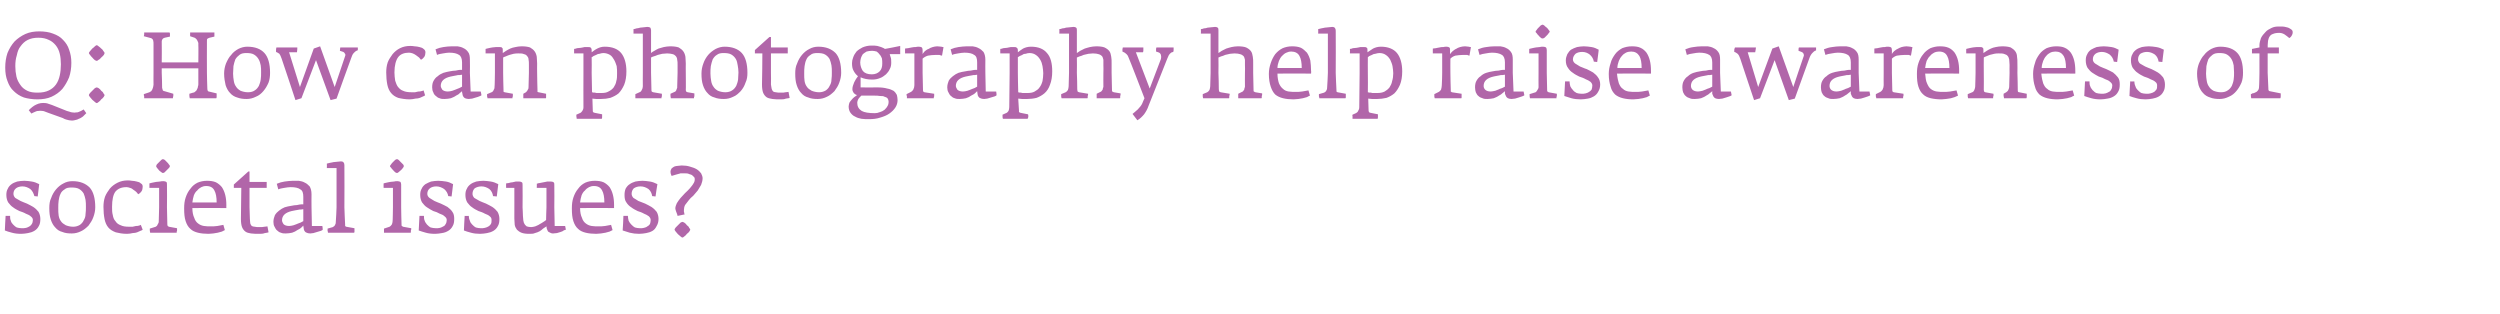 <?xml version="1.0" standalone="no"?><!DOCTYPE svg PUBLIC "-//W3C//DTD SVG 1.1//EN" "http://www.w3.org/Graphics/SVG/1.1/DTD/svg11.dtd"><svg xmlns="http://www.w3.org/2000/svg" version="1.1" width="669.3px" height="84px" viewBox="0 -5 669.3 84" style="top:-5px">  <desc>Q: How can photography help raise awareness of societal issues?</desc>  <defs/>  <g id="Polygon29171">    <path d="M 10.8 53.6 C 10.8 52.9 10.6 52.2 10.3 51.7 C 9.9 51.2 9.5 50.8 8.9 50.4 C 8.4 50.1 7.8 49.8 7.2 49.5 C 6.6 49.3 6 49 5.5 48.8 C 4.9 48.5 4.5 48.2 4.1 48 C 3.8 47.7 3.6 47.3 3.6 46.9 C 3.6 46.3 3.8 45.8 4.3 45.4 C 4.7 45.1 5.3 44.9 6 44.9 C 6.8 44.9 7.5 45.2 8.1 45.6 C 8.7 46.1 9 46.8 9.2 47.5 C 9.15 47.49 10.1 47.6 10.1 47.6 C 10.1 47.6 10.5 44.26 10.5 44.3 C 9.9 44 9.2 43.7 8.5 43.6 C 7.8 43.5 7.2 43.4 6.5 43.4 C 5.8 43.4 5.2 43.5 4.6 43.6 C 4 43.8 3.5 44 3.1 44.3 C 2.7 44.6 2.3 45 2.1 45.5 C 1.8 46 1.7 46.5 1.7 47.2 C 1.7 48 1.9 48.7 2.2 49.2 C 2.6 49.7 3 50.2 3.5 50.5 C 4 50.9 4.6 51.2 5.2 51.5 C 5.8 51.7 6.4 51.9 6.9 52.2 C 7.4 52.4 7.9 52.6 8.2 52.9 C 8.6 53.2 8.8 53.5 8.8 53.9 C 8.8 54.3 8.7 54.7 8.5 55 C 8.4 55.2 8.1 55.5 7.9 55.6 C 7.6 55.8 7.3 55.9 7 56 C 6.6 56.1 6.2 56.1 5.8 56.1 C 5.3 56.1 4.9 56 4.5 55.9 C 4.1 55.7 3.8 55.4 3.5 55.1 C 3.2 54.8 3 54.5 2.9 54.1 C 2.7 53.7 2.7 53.2 2.7 52.8 C 2.65 52.81 1.5 52.8 1.5 52.8 C 1.5 52.8 1.27 56.69 1.3 56.7 C 1.8 56.9 2.4 57.1 3.2 57.3 C 3.9 57.5 4.7 57.6 5.7 57.6 C 6.3 57.6 6.9 57.5 7.5 57.4 C 8.1 57.3 8.7 57.1 9.2 56.8 C 9.7 56.5 10.1 56.1 10.4 55.5 C 10.7 55 10.8 54.4 10.8 53.6 Z M 25.5 50.5 C 25.5 48.1 25 46.3 24 45.2 C 22.9 44.1 21.4 43.5 19.4 43.5 C 18.5 43.5 17.7 43.7 17 44.1 C 16.2 44.5 15.6 45 15 45.7 C 14.5 46.3 14 47.1 13.7 48 C 13.3 48.8 13.2 49.7 13.2 50.7 C 13.2 51.9 13.3 52.9 13.6 53.8 C 13.9 54.7 14.3 55.4 14.8 55.9 C 15.3 56.5 15.9 56.9 16.7 57.1 C 17.4 57.4 18.2 57.5 19.2 57.5 C 20.1 57.5 20.9 57.3 21.7 56.9 C 22.4 56.6 23.1 56 23.7 55.4 C 24.2 54.7 24.7 54 25 53.1 C 25.3 52.3 25.5 51.4 25.5 50.5 Z M 23 50.4 C 23 51 23 51.7 22.9 52.3 C 22.9 53 22.7 53.5 22.4 54 C 22.2 54.5 21.8 54.9 21.4 55.2 C 20.9 55.5 20.3 55.7 19.6 55.7 C 18.8 55.7 18.1 55.5 17.6 55.3 C 17.1 55 16.6 54.7 16.3 54.2 C 16 53.8 15.8 53.3 15.7 52.7 C 15.6 52.1 15.6 51.4 15.6 50.7 C 15.6 50 15.6 49.4 15.7 48.7 C 15.8 48.1 15.9 47.5 16.2 46.9 C 16.4 46.4 16.8 46 17.3 45.7 C 17.7 45.3 18.4 45.2 19.1 45.2 C 20 45.2 20.7 45.3 21.2 45.6 C 21.7 45.9 22.1 46.3 22.4 46.8 C 22.6 47.3 22.8 47.9 22.9 48.5 C 23 49.1 23 49.7 23 50.4 Z M 38.2 45 C 38.2 44.6 38.1 44.3 37.7 44.1 C 37.4 43.8 37.1 43.7 36.6 43.6 C 36.2 43.5 35.7 43.4 35.3 43.4 C 34.8 43.3 34.5 43.3 34.2 43.3 C 33.2 43.3 32.3 43.5 31.5 43.9 C 30.7 44.3 30 44.8 29.4 45.5 C 28.9 46.2 28.4 46.9 28.1 47.7 C 27.8 48.6 27.7 49.5 27.7 50.4 C 27.7 51.6 27.8 52.7 28 53.7 C 28.2 54.6 28.5 55.3 29 55.9 C 29.5 56.5 30.2 56.9 31 57.2 C 31.8 57.4 32.8 57.6 34 57.6 C 34.6 57.6 35.1 57.5 35.5 57.4 C 36 57.4 36.4 57.3 36.7 57.2 C 37.1 57 37.4 56.9 37.6 56.8 C 37.9 56.7 38.1 56.6 38.2 56.5 C 38.2 56.5 37.7 55.2 37.7 55.2 C 37.6 55.3 37.4 55.3 37.2 55.4 C 36.9 55.5 36.7 55.5 36.4 55.5 C 36.1 55.6 35.8 55.6 35.5 55.7 C 35.2 55.7 34.9 55.7 34.6 55.7 C 33.6 55.7 32.9 55.6 32.3 55.3 C 31.7 55.1 31.2 54.7 30.9 54.2 C 30.5 53.8 30.3 53.2 30.2 52.6 C 30 51.9 30 51.2 30 50.4 C 30 48.5 30.3 47.1 30.9 46.3 C 31.6 45.5 32.5 45.1 33.9 45.1 C 34.2 45.1 34.5 45.2 34.8 45.3 C 35.2 45.4 35.5 45.6 35.7 45.8 C 36 46 36.3 46.2 36.5 46.4 C 36.7 46.6 36.9 46.9 37 47 C 37.4 46.8 37.7 46.5 37.9 46.2 C 38.1 45.9 38.2 45.4 38.2 45 Z M 45.5 39.5 C 45.5 39.4 45.4 39.2 45.2 39 C 45.1 38.8 44.9 38.6 44.7 38.4 C 44.5 38.2 44.3 38 44.1 37.8 C 43.9 37.7 43.7 37.6 43.6 37.6 C 43.5 37.6 43.4 37.7 43.2 37.8 C 43 38 42.8 38.2 42.6 38.4 C 42.4 38.6 42.2 38.8 42 39 C 41.9 39.2 41.8 39.4 41.8 39.5 C 41.8 39.6 41.9 39.7 42 39.9 C 42.2 40.1 42.3 40.3 42.5 40.5 C 42.7 40.8 43 40.9 43.2 41.1 C 43.4 41.3 43.5 41.3 43.6 41.3 C 43.7 41.3 43.9 41.3 44.1 41.1 C 44.3 40.9 44.5 40.7 44.7 40.5 C 44.9 40.3 45.1 40.1 45.3 39.9 C 45.4 39.7 45.5 39.5 45.5 39.5 Z M 47.4 56.3 C 47.4 56.2 47.4 56.1 47.4 56.1 C 47.4 56.1 45.2 55.7 45.2 55.7 C 45.1 55.6 45 55.6 44.9 55.5 C 44.9 55.5 44.8 55.3 44.8 55.1 C 44.82 55.11 44.7 50.5 44.7 50.5 C 44.7 50.5 44.75 44.41 44.7 44.4 C 44.7 44.1 44.7 43.8 44.5 43.7 C 44.4 43.6 44.1 43.5 43.7 43.5 C 43.5 43.5 43.2 43.5 42.8 43.6 C 42.5 43.6 42.2 43.7 41.8 43.7 C 41.5 43.8 41.1 43.8 40.8 43.9 C 40.5 44 40.2 44 40 44.1 C 40.02 44.06 40 45.3 40 45.3 L 42.6 45.3 L 42.6 50.5 C 42.6 50.5 42.5 54.34 42.5 54.3 C 42.5 54.6 42.4 54.8 42.2 55.1 C 42.1 55.4 41.9 55.6 41.7 55.7 C 41.7 55.7 40.1 56.2 40.1 56.2 C 40.1 56.6 40.1 57 40.2 57.3 C 40.2 57.3 47.3 57.3 47.3 57.3 C 47.3 57.3 47.3 57.2 47.3 57 C 47.4 56.9 47.4 56.8 47.4 56.7 C 47.4 56.5 47.4 56.4 47.4 56.3 C 47.4 56.3 47.4 56.3 47.4 56.3 Z M 60.6 50.7 C 60.6 50.7 60.57 49.96 60.6 50 C 60.6 48.9 60.5 48 60.3 47.2 C 60.1 46.4 59.8 45.7 59.4 45.1 C 59 44.6 58.4 44.1 57.8 43.8 C 57.1 43.5 56.3 43.4 55.4 43.4 C 54.5 43.4 53.6 43.6 52.9 43.9 C 52.1 44.3 51.5 44.8 51 45.5 C 50.4 46.2 50 47 49.7 47.9 C 49.4 48.8 49.3 49.7 49.3 50.8 C 49.3 52.2 49.4 53.3 49.7 54.2 C 50 55.1 50.4 55.8 51 56.3 C 51.5 56.8 52.2 57.1 53 57.3 C 53.8 57.5 54.8 57.6 55.8 57.6 C 56.3 57.6 56.7 57.5 57.1 57.5 C 57.5 57.4 57.9 57.4 58.3 57.3 C 58.7 57.2 59.1 57.1 59.4 57 C 59.8 56.8 60 56.7 60.2 56.6 C 60.2 56.6 59.8 55.2 59.8 55.2 C 59.4 55.3 58.8 55.4 58.2 55.5 C 57.5 55.6 57 55.6 56.5 55.6 C 55.8 55.6 55.2 55.6 54.6 55.5 C 54 55.4 53.5 55.2 53 54.8 C 52.6 54.5 52.2 54 52 53.3 C 51.7 52.7 51.5 51.8 51.5 50.7 C 51.5 50.66 60.6 50.7 60.6 50.7 Z M 58 49.2 C 58 49.2 51.5 49.2 51.5 49.2 C 51.6 48.5 51.7 47.9 51.9 47.3 C 52.1 46.8 52.4 46.3 52.8 46 C 53.1 45.6 53.5 45.3 53.9 45.1 C 54.3 44.9 54.7 44.8 55.2 44.8 C 56.3 44.8 57 45.2 57.4 46 C 57.8 46.7 58 47.8 58 49.2 Z M 71.9 57.2 C 71.9 57.2 71.6 55.6 71.6 55.6 C 71.4 55.6 71.1 55.7 70.8 55.7 C 70.4 55.8 70 55.8 69.5 55.8 C 69 55.8 68.5 55.8 68.2 55.7 C 67.9 55.7 67.6 55.6 67.4 55.5 C 67.2 55.3 67.1 55.1 67 54.8 C 67 54.5 66.9 54.1 66.9 53.6 C 66.9 53.59 66.8 50.5 66.8 50.5 L 66.8 45.3 L 71.4 45.3 L 71.4 43.7 L 66.8 43.7 L 66.8 40.9 L 66.5 40.9 L 62.6 44.4 L 62.6 45.3 L 64.6 45.3 C 64.6 45.3 64.5 53.61 64.5 53.6 C 64.5 54.5 64.6 55.3 64.8 55.8 C 65 56.3 65.3 56.7 65.7 57 C 66.1 57.3 66.6 57.4 67.2 57.5 C 67.9 57.6 68.6 57.6 69.5 57.6 C 69.9 57.6 70.4 57.6 70.9 57.4 C 71.4 57.3 71.7 57.3 71.9 57.2 Z M 86.4 56.5 C 86.45 56.46 86.3 55.5 86.3 55.5 L 83.5 55.5 L 83.4 50.5 C 83.4 50.5 83.37 47.01 83.4 47 C 83.4 46.1 83.2 45.4 82.9 44.9 C 82.5 44.5 82.1 44.1 81.6 43.9 C 81.1 43.6 80.6 43.5 80 43.4 C 79.5 43.4 78.9 43.4 78.4 43.4 C 77.7 43.4 77 43.5 76.2 43.6 C 75.5 43.7 74.8 43.9 74.1 44.2 C 74.1 44.2 74.5 45.7 74.5 45.7 C 74.9 45.5 75.5 45.4 76.1 45.3 C 76.7 45.2 77.3 45.1 77.8 45.1 C 79 45.1 79.9 45.3 80.4 45.7 C 81 46 81.2 46.7 81.2 47.7 C 81.2 47.7 81.2 49.7 81.2 49.7 C 81.2 49.7 81 49.7 80.7 49.7 C 80.4 49.7 80 49.8 79.5 49.9 C 79 49.9 78.5 50 78 50.1 C 77.4 50.2 76.8 50.3 76.2 50.5 C 75.7 50.7 75.2 51 74.7 51.4 C 74.3 51.7 73.9 52.1 73.6 52.6 C 73.4 53.1 73.2 53.7 73.2 54.4 C 73.2 54.9 73.3 55.4 73.5 55.7 C 73.7 56.1 73.9 56.5 74.2 56.7 C 74.5 57 74.8 57.2 75.2 57.3 C 75.6 57.5 76.1 57.5 76.5 57.5 C 77.1 57.5 77.7 57.4 78.2 57.3 C 78.8 57.1 79.2 56.9 79.6 56.6 C 80 56.4 80.4 56.2 80.7 55.9 C 80.9 55.7 81.1 55.5 81.2 55.4 C 81.2 55.6 81.3 55.9 81.3 56.1 C 81.3 56.4 81.4 56.6 81.5 56.8 C 81.6 57 81.8 57.2 82.1 57.3 C 82.3 57.4 82.6 57.5 83.1 57.5 C 83.3 57.5 83.6 57.4 83.9 57.4 C 84.3 57.3 84.6 57.2 84.9 57.1 C 85.3 57 85.6 56.9 85.9 56.8 C 86.2 56.7 86.3 56.6 86.4 56.5 Z M 81.2 54.2 C 80.7 54.5 80.3 54.7 79.9 54.8 C 79.5 55 79.1 55.1 78.6 55.3 C 78.2 55.4 77.8 55.5 77.4 55.5 C 76.7 55.5 76.2 55.3 75.9 55 C 75.7 54.7 75.5 54.3 75.5 54 C 75.5 52.7 76.4 51.9 78.1 51.5 C 78.4 51.4 78.8 51.4 79.1 51.3 C 79.5 51.2 79.9 51.2 80.2 51.1 C 80.5 51.1 80.8 51.1 81.2 51 C 81.2 51 81.2 54.2 81.2 54.2 Z M 94.9 56.3 C 94.9 56.2 94.9 56.1 94.9 56.1 C 94.9 56.1 92.7 55.7 92.7 55.7 C 92.5 55.6 92.5 55.6 92.4 55.5 C 92.4 55.5 92.4 55.4 92.4 55.2 C 92.37 55.19 92.2 50.5 92.2 50.5 C 92.2 50.5 92.25 39.21 92.2 39.2 C 92.2 38.6 91.9 38.2 91.3 38.2 C 91 38.2 90.7 38.3 90.3 38.3 C 90 38.3 89.7 38.4 89.3 38.4 C 89 38.5 88.7 38.5 88.3 38.6 C 88 38.7 87.8 38.7 87.5 38.8 C 87.55 38.79 87.5 40 87.5 40 L 90.1 40 L 90.1 50.5 C 90.1 50.5 89.95 54.36 89.9 54.4 C 89.9 54.6 89.9 54.9 89.7 55.2 C 89.6 55.5 89.4 55.6 89.1 55.8 C 89.1 55.8 87.7 56.2 87.7 56.2 C 87.7 56.4 87.7 56.6 87.7 56.8 C 87.8 57 87.8 57.2 87.8 57.3 C 87.8 57.3 94.8 57.3 94.8 57.3 C 94.8 57.3 94.9 57.2 94.9 57.1 C 94.9 56.9 94.9 56.8 94.9 56.7 C 94.9 56.6 94.9 56.5 94.9 56.3 C 94.9 56.3 94.9 56.3 94.9 56.3 Z M 108.1 39.5 C 108.1 39.4 108.1 39.2 107.9 39 C 107.7 38.8 107.5 38.6 107.3 38.4 C 107.1 38.2 106.9 38 106.7 37.8 C 106.5 37.7 106.4 37.6 106.3 37.6 C 106.2 37.6 106 37.7 105.8 37.8 C 105.6 38 105.4 38.2 105.2 38.4 C 105 38.6 104.8 38.8 104.7 39 C 104.5 39.2 104.4 39.4 104.4 39.5 C 104.4 39.6 104.5 39.7 104.7 39.9 C 104.8 40.1 105 40.3 105.2 40.5 C 105.4 40.8 105.6 40.9 105.8 41.1 C 106 41.3 106.2 41.3 106.3 41.3 C 106.4 41.3 106.5 41.3 106.7 41.1 C 106.9 40.9 107.2 40.7 107.4 40.5 C 107.6 40.3 107.8 40.1 107.9 39.9 C 108.1 39.7 108.1 39.5 108.1 39.5 Z M 110.1 56.3 C 110.1 56.2 110.1 56.1 110.1 56.1 C 110.1 56.1 107.9 55.7 107.9 55.7 C 107.8 55.6 107.7 55.6 107.6 55.5 C 107.5 55.5 107.5 55.3 107.5 55.1 C 107.47 55.11 107.4 50.5 107.4 50.5 C 107.4 50.5 107.4 44.41 107.4 44.4 C 107.4 44.1 107.3 43.8 107.2 43.7 C 107 43.6 106.7 43.5 106.4 43.5 C 106.1 43.5 105.8 43.5 105.5 43.6 C 105.1 43.6 104.8 43.7 104.5 43.7 C 104.1 43.8 103.8 43.8 103.5 43.9 C 103.2 44 102.9 44 102.7 44.1 C 102.67 44.06 102.7 45.3 102.7 45.3 L 105.2 45.3 L 105.2 50.5 C 105.2 50.5 105.15 54.34 105.1 54.3 C 105.1 54.6 105 54.8 104.9 55.1 C 104.7 55.4 104.5 55.6 104.3 55.7 C 104.3 55.7 102.8 56.2 102.8 56.2 C 102.8 56.6 102.8 57 102.8 57.3 C 102.8 57.3 109.9 57.3 109.9 57.3 C 110 57.3 110 57.2 110 57 C 110 56.9 110 56.8 110 56.7 C 110.1 56.5 110.1 56.4 110.1 56.3 C 110.1 56.3 110.1 56.3 110.1 56.3 Z M 121.6 53.6 C 121.6 52.9 121.5 52.2 121.1 51.7 C 120.8 51.2 120.3 50.8 119.8 50.4 C 119.2 50.1 118.7 49.8 118 49.5 C 117.4 49.3 116.8 49 116.3 48.8 C 115.8 48.5 115.3 48.2 115 48 C 114.6 47.7 114.4 47.3 114.4 46.9 C 114.4 46.3 114.6 45.8 115.1 45.4 C 115.5 45.1 116.1 44.9 116.8 44.9 C 117.6 44.9 118.3 45.2 118.9 45.6 C 119.5 46.1 119.9 46.8 120 47.5 C 119.97 47.49 120.9 47.6 120.9 47.6 C 120.9 47.6 121.32 44.26 121.3 44.3 C 120.7 44 120.1 43.7 119.4 43.6 C 118.7 43.5 118 43.4 117.3 43.4 C 116.7 43.4 116 43.5 115.4 43.6 C 114.9 43.8 114.4 44 113.9 44.3 C 113.5 44.6 113.1 45 112.9 45.5 C 112.6 46 112.5 46.5 112.5 47.2 C 112.5 48 112.7 48.7 113 49.2 C 113.4 49.7 113.8 50.2 114.3 50.5 C 114.9 50.9 115.4 51.2 116 51.5 C 116.7 51.7 117.2 51.9 117.7 52.2 C 118.3 52.4 118.7 52.6 119 52.9 C 119.4 53.2 119.6 53.5 119.6 53.9 C 119.6 54.3 119.5 54.7 119.3 55 C 119.2 55.2 119 55.5 118.7 55.6 C 118.4 55.8 118.1 55.9 117.8 56 C 117.4 56.1 117.1 56.1 116.7 56.1 C 116.2 56.1 115.7 56 115.3 55.9 C 114.9 55.7 114.6 55.4 114.3 55.1 C 114.1 54.8 113.8 54.5 113.7 54.1 C 113.5 53.7 113.5 53.2 113.5 52.8 C 113.47 52.81 112.3 52.8 112.3 52.8 C 112.3 52.8 112.1 56.69 112.1 56.7 C 112.6 56.9 113.3 57.1 114 57.3 C 114.7 57.5 115.5 57.6 116.5 57.6 C 117.1 57.6 117.7 57.5 118.3 57.4 C 119 57.3 119.5 57.1 120 56.8 C 120.5 56.5 120.9 56.1 121.2 55.5 C 121.5 55 121.6 54.4 121.6 53.6 Z M 133.7 53.6 C 133.7 52.9 133.5 52.2 133.2 51.7 C 132.8 51.2 132.4 50.8 131.8 50.4 C 131.3 50.1 130.7 49.8 130.1 49.5 C 129.5 49.3 128.9 49 128.4 48.8 C 127.8 48.5 127.4 48.2 127 48 C 126.7 47.7 126.5 47.3 126.5 46.9 C 126.5 46.3 126.7 45.8 127.1 45.4 C 127.6 45.1 128.2 44.9 128.9 44.9 C 129.7 44.9 130.4 45.2 131 45.6 C 131.6 46.1 131.9 46.8 132 47.5 C 132.05 47.49 133 47.6 133 47.6 C 133 47.6 133.4 44.26 133.4 44.3 C 132.8 44 132.1 43.7 131.4 43.6 C 130.7 43.5 130 43.4 129.4 43.4 C 128.7 43.4 128.1 43.5 127.5 43.6 C 126.9 43.8 126.4 44 126 44.3 C 125.6 44.6 125.2 45 125 45.5 C 124.7 46 124.6 46.5 124.6 47.2 C 124.6 48 124.8 48.7 125.1 49.2 C 125.5 49.7 125.9 50.2 126.4 50.5 C 126.9 50.9 127.5 51.2 128.1 51.5 C 128.7 51.7 129.3 51.9 129.8 52.2 C 130.3 52.4 130.8 52.6 131.1 52.9 C 131.5 53.2 131.6 53.5 131.6 53.9 C 131.6 54.3 131.6 54.7 131.4 55 C 131.3 55.2 131 55.5 130.8 55.6 C 130.5 55.8 130.2 55.9 129.8 56 C 129.5 56.1 129.1 56.1 128.7 56.1 C 128.2 56.1 127.8 56 127.4 55.9 C 127 55.7 126.7 55.4 126.4 55.1 C 126.1 54.8 125.9 54.5 125.8 54.1 C 125.6 53.7 125.5 53.2 125.5 52.8 C 125.55 52.81 124.4 52.8 124.4 52.8 C 124.4 52.8 124.17 56.69 124.2 56.7 C 124.7 56.9 125.3 57.1 126.1 57.3 C 126.8 57.5 127.6 57.6 128.5 57.6 C 129.2 57.6 129.8 57.5 130.4 57.4 C 131 57.3 131.6 57.1 132.1 56.8 C 132.6 56.5 133 56.1 133.3 55.5 C 133.6 55 133.7 54.4 133.7 53.6 Z M 151.5 56.5 C 151.47 56.46 151.3 55.5 151.3 55.5 L 148.5 55.5 L 148.4 50.5 C 148.4 50.5 148.45 44.49 148.4 44.5 C 148.4 44.2 148.4 43.9 148.2 43.8 C 148.1 43.7 147.8 43.6 147.5 43.6 C 147.2 43.6 146.9 43.6 146.5 43.6 C 146.2 43.7 145.9 43.7 145.5 43.8 C 145.2 43.9 144.8 43.9 144.5 44 C 144.2 44 144 44.1 143.7 44.2 C 143.75 44.15 143.7 45.3 143.7 45.3 L 146.3 45.3 L 146.3 50.5 C 146.3 50.5 146.17 53.94 146.2 53.9 C 146 54.1 145.8 54.2 145.5 54.4 C 145.2 54.6 144.9 54.8 144.5 55 C 144.1 55.3 143.7 55.4 143.3 55.6 C 142.9 55.7 142.5 55.8 142.2 55.8 C 141.7 55.8 141.3 55.7 141 55.6 C 140.8 55.4 140.5 55.2 140.4 54.9 C 140.2 54.7 140.2 54.3 140.1 54 C 140.1 53.6 140 53.2 140 52.8 C 140.02 52.84 139.9 50.5 139.9 50.5 C 139.9 50.5 139.95 44.49 139.9 44.5 C 139.9 44.2 139.9 43.9 139.7 43.8 C 139.6 43.7 139.3 43.6 139 43.6 C 138.7 43.6 138.4 43.6 138.1 43.6 C 137.8 43.7 137.5 43.7 137.2 43.8 C 136.9 43.8 136.5 43.9 136.2 44 C 135.9 44 135.7 44.1 135.5 44.1 C 135.47 44.13 135.5 45.3 135.5 45.3 L 137.7 45.3 C 137.7 45.3 137.72 53.54 137.7 53.5 C 137.7 54.1 137.8 54.7 137.8 55.2 C 137.9 55.7 138.1 56.1 138.4 56.5 C 138.7 56.8 139.1 57.1 139.6 57.3 C 140.1 57.5 140.8 57.6 141.7 57.6 C 142.3 57.6 142.8 57.6 143.2 57.4 C 143.7 57.3 144.1 57.1 144.5 56.9 C 144.8 56.7 145.1 56.5 145.4 56.2 C 145.7 56 146 55.8 146.3 55.6 C 146.3 56 146.4 56.3 146.5 56.5 C 146.6 56.8 146.7 57 146.9 57.1 C 147.1 57.2 147.3 57.3 147.5 57.4 C 147.7 57.5 147.9 57.5 148.1 57.5 C 148.4 57.5 148.7 57.4 149.1 57.4 C 149.4 57.3 149.8 57.2 150.1 57.1 C 150.4 57 150.7 56.9 150.9 56.7 C 151.2 56.6 151.3 56.5 151.5 56.5 Z M 164.4 50.7 C 164.4 50.7 164.37 49.96 164.4 50 C 164.4 48.9 164.3 48 164.1 47.2 C 163.9 46.4 163.6 45.7 163.2 45.1 C 162.8 44.6 162.2 44.1 161.6 43.8 C 160.9 43.5 160.1 43.4 159.2 43.4 C 158.3 43.4 157.4 43.6 156.7 43.9 C 155.9 44.3 155.3 44.8 154.8 45.5 C 154.2 46.2 153.8 47 153.5 47.9 C 153.2 48.8 153.1 49.7 153.1 50.8 C 153.1 52.2 153.2 53.3 153.5 54.2 C 153.8 55.1 154.2 55.8 154.8 56.3 C 155.3 56.8 156 57.1 156.8 57.3 C 157.6 57.5 158.6 57.6 159.6 57.6 C 160.1 57.6 160.5 57.5 160.9 57.5 C 161.3 57.4 161.7 57.4 162.1 57.3 C 162.5 57.2 162.9 57.1 163.2 57 C 163.6 56.8 163.8 56.7 164 56.6 C 164 56.6 163.6 55.2 163.6 55.2 C 163.2 55.3 162.6 55.4 162 55.5 C 161.3 55.6 160.8 55.6 160.3 55.6 C 159.6 55.6 159 55.6 158.4 55.5 C 157.8 55.4 157.3 55.2 156.8 54.8 C 156.4 54.5 156 54 155.8 53.3 C 155.5 52.7 155.3 51.8 155.3 50.7 C 155.3 50.66 164.4 50.7 164.4 50.7 Z M 161.8 49.2 C 161.8 49.2 155.3 49.2 155.3 49.2 C 155.4 48.5 155.5 47.9 155.7 47.3 C 155.9 46.8 156.2 46.3 156.6 46 C 156.9 45.6 157.3 45.3 157.7 45.1 C 158.1 44.9 158.5 44.8 159 44.8 C 160.1 44.8 160.8 45.2 161.2 46 C 161.6 46.7 161.8 47.8 161.8 49.2 Z M 176.3 53.6 C 176.3 52.9 176.1 52.2 175.8 51.7 C 175.4 51.2 175 50.8 174.4 50.4 C 173.9 50.1 173.3 49.8 172.7 49.5 C 172.1 49.3 171.5 49 170.9 48.8 C 170.4 48.5 170 48.2 169.6 48 C 169.3 47.7 169.1 47.3 169.1 46.9 C 169.1 46.3 169.3 45.8 169.7 45.4 C 170.2 45.1 170.7 44.9 171.5 44.9 C 172.3 44.9 173 45.2 173.6 45.6 C 174.2 46.1 174.5 46.8 174.6 47.5 C 174.62 47.49 175.5 47.6 175.5 47.6 C 175.5 47.6 175.97 44.26 176 44.3 C 175.4 44 174.7 43.7 174 43.6 C 173.3 43.5 172.6 43.4 172 43.4 C 171.3 43.4 170.7 43.5 170.1 43.6 C 169.5 43.8 169 44 168.6 44.3 C 168.1 44.6 167.8 45 167.5 45.5 C 167.3 46 167.2 46.5 167.2 47.2 C 167.2 48 167.3 48.7 167.7 49.2 C 168 49.7 168.5 50.2 169 50.5 C 169.5 50.9 170.1 51.2 170.7 51.5 C 171.3 51.7 171.9 51.9 172.4 52.2 C 172.9 52.4 173.3 52.6 173.7 52.9 C 174 53.2 174.2 53.5 174.2 53.9 C 174.2 54.3 174.1 54.7 174 55 C 173.8 55.2 173.6 55.5 173.3 55.6 C 173.1 55.8 172.8 55.9 172.4 56 C 172.1 56.1 171.7 56.1 171.3 56.1 C 170.8 56.1 170.4 56 170 55.9 C 169.6 55.7 169.3 55.4 169 55.1 C 168.7 54.8 168.5 54.5 168.3 54.1 C 168.2 53.7 168.1 53.2 168.1 52.8 C 168.12 52.81 166.9 52.8 166.9 52.8 C 166.9 52.8 166.75 56.69 166.7 56.7 C 167.3 56.9 167.9 57.1 168.6 57.3 C 169.4 57.5 170.2 57.6 171.1 57.6 C 171.8 57.6 172.4 57.5 173 57.4 C 173.6 57.3 174.2 57.1 174.7 56.8 C 175.2 56.5 175.5 56.1 175.8 55.5 C 176.1 55 176.3 54.4 176.3 53.6 Z M 188.1 42.7 C 188.1 42.3 187.9 41.8 187.7 41.4 C 187.4 41 187 40.6 186.5 40.3 C 186 40 185.4 39.8 184.7 39.6 C 184.1 39.4 183.3 39.3 182.5 39.3 C 182.2 39.3 181.8 39.4 181.5 39.4 C 181.1 39.4 180.8 39.5 180.5 39.6 C 180.2 39.8 180 39.9 179.8 40.1 C 179.6 40.4 179.5 40.7 179.5 41 C 179.5 41.3 179.6 41.7 179.8 42.1 C 180.2 42 180.5 41.9 180.8 41.8 C 181 41.7 181.3 41.7 181.5 41.6 C 181.8 41.5 182 41.5 182.2 41.4 C 182.5 41.4 182.8 41.4 183.1 41.4 C 183.7 41.4 184.2 41.4 184.5 41.6 C 184.9 41.7 185.2 41.8 185.4 42 C 185.6 42.2 185.8 42.4 185.9 42.5 C 186 42.7 186 42.9 186 43 C 186 43.4 185.9 43.8 185.6 44.2 C 185.4 44.6 185 45 184.7 45.4 C 184.3 45.8 183.9 46.3 183.4 46.7 C 183 47.1 182.6 47.6 182.2 48 C 181.8 48.5 181.5 48.9 181.2 49.4 C 181 49.9 180.8 50.3 180.8 50.8 C 180.8 51 180.9 51.3 181 51.6 C 181.1 51.9 181.2 52.2 181.3 52.4 C 181.4 52.7 181.4 52.8 181.4 52.8 C 181.4 52.8 183.3 52.4 183.3 52.4 C 183.3 52.4 183.3 52.3 183.2 52.2 C 183.2 52.1 183.2 51.9 183.1 51.7 C 183.1 51.5 183.1 51.4 183.1 51.2 C 183.1 50.8 183.2 50.3 183.4 49.9 C 183.7 49.5 184 49.1 184.4 48.6 C 184.7 48.2 185.1 47.8 185.6 47.4 C 186 46.9 186.4 46.5 186.8 46 C 187.1 45.5 187.4 45 187.7 44.5 C 187.9 43.9 188.1 43.4 188.1 42.7 Z M 184.8 56.5 C 184.8 56.4 184.7 56.2 184.5 56 C 184.4 55.7 184.2 55.5 183.9 55.3 C 183.7 55 183.5 54.8 183.2 54.6 C 183 54.5 182.8 54.4 182.7 54.4 C 182.6 54.4 182.4 54.5 182.2 54.6 C 182 54.8 181.8 55 181.5 55.3 C 181.3 55.5 181.1 55.7 180.9 55.9 C 180.7 56.2 180.6 56.3 180.6 56.5 C 180.6 56.6 180.7 56.7 180.9 57 C 181.1 57.2 181.3 57.5 181.5 57.7 C 181.7 57.9 182 58.1 182.2 58.3 C 182.4 58.5 182.6 58.6 182.7 58.6 C 182.8 58.6 183 58.5 183.2 58.3 C 183.5 58.1 183.7 57.9 183.9 57.6 C 184.2 57.4 184.4 57.2 184.6 56.9 C 184.7 56.7 184.8 56.5 184.8 56.5 Z " stroke="none" fill="#b166a9"/>  </g>  <g id="Polygon29170">    <path d="M 19.1 11.8 C 19.1 10.5 18.9 9.4 18.5 8.3 C 18.2 7.3 17.6 6.4 16.9 5.7 C 16.2 4.9 15.3 4.4 14.2 4 C 13.2 3.6 11.9 3.4 10.5 3.4 C 9.2 3.4 7.9 3.6 6.8 4.1 C 5.7 4.6 4.7 5.3 3.9 6.1 C 3.1 7 2.5 8 2 9.2 C 1.6 10.4 1.4 11.7 1.4 13.1 C 1.4 14.5 1.6 15.7 2 16.7 C 2.4 17.8 2.9 18.7 3.7 19.4 C 4.4 20.1 5.3 20.7 6.4 21.1 C 7.4 21.4 8.7 21.6 10 21.6 C 11.4 21.6 12.7 21.4 13.8 20.9 C 14.9 20.4 15.9 19.7 16.7 18.8 C 17.4 17.9 18 16.9 18.5 15.7 C 18.9 14.5 19.1 13.2 19.1 11.8 Z M 23.1 25.3 C 23.1 25.3 22.4 24.3 22.4 24.3 C 22.2 24.4 21.9 24.6 21.7 24.7 C 21.5 24.8 21.3 24.9 21 25 C 20.8 25.1 20.6 25.1 20.3 25.1 C 20 25.2 19.7 25.1 19.4 25.1 C 19.1 25.1 18.9 25 18.6 24.9 C 18.4 24.8 18.1 24.8 17.9 24.7 C 17.9 24.7 13.9 23.1 13.9 23.1 C 13.6 23 13.3 22.9 13 22.8 C 12.7 22.7 12.5 22.6 12.2 22.6 C 11.3 22.5 10.5 22.6 9.7 23 C 9 23.3 8.3 23.9 7.7 24.5 C 7.7 24.5 8.4 25.4 8.4 25.4 C 8.6 25.3 8.8 25.2 9 25.1 C 9.2 25 9.4 24.9 9.7 24.8 C 9.9 24.7 10.1 24.7 10.4 24.7 C 10.7 24.6 11 24.7 11.4 24.7 C 11.6 24.7 11.9 24.8 12.1 24.9 C 12.4 25 12.6 25.1 12.9 25.2 C 12.9 25.2 16.8 26.6 16.8 26.6 C 17.1 26.8 17.4 26.9 17.7 27 C 18 27.1 18.2 27.1 18.5 27.2 C 19 27.3 19.5 27.3 19.9 27.2 C 20.4 27.1 20.8 27 21.1 26.8 C 21.5 26.7 21.9 26.4 22.2 26.2 C 22.5 25.9 22.8 25.6 23.1 25.3 Z M 16.3 12.2 C 16.3 13.3 16.2 14.3 16 15.2 C 15.8 16.1 15.5 16.9 15 17.6 C 14.5 18.3 13.9 18.8 13.1 19.2 C 12.3 19.6 11.3 19.8 10.1 19.8 C 9 19.8 8.1 19.7 7.3 19.3 C 6.5 18.9 5.9 18.4 5.5 17.8 C 5 17.1 4.6 16.4 4.4 15.5 C 4.2 14.6 4.1 13.7 4.1 12.7 C 4.1 11.7 4.2 10.7 4.5 9.8 C 4.7 8.8 5 8 5.5 7.4 C 6 6.7 6.6 6.1 7.4 5.7 C 8.2 5.3 9.1 5.1 10.3 5.1 C 11.4 5.1 12.3 5.3 13.1 5.7 C 13.8 6 14.4 6.5 14.9 7.1 C 15.4 7.7 15.8 8.5 16 9.4 C 16.2 10.2 16.3 11.2 16.3 12.2 Z M 28 9.2 C 28 9.1 27.9 8.9 27.7 8.7 C 27.6 8.5 27.4 8.2 27.1 8 C 26.9 7.8 26.7 7.6 26.4 7.4 C 26.2 7.2 26 7.1 25.9 7.1 C 25.8 7.1 25.6 7.2 25.4 7.4 C 25.2 7.6 25 7.8 24.7 8 C 24.5 8.2 24.3 8.5 24.1 8.7 C 23.9 8.9 23.8 9.1 23.8 9.2 C 23.8 9.3 23.9 9.5 24.1 9.7 C 24.3 10 24.5 10.2 24.7 10.4 C 24.9 10.7 25.2 10.9 25.4 11.1 C 25.6 11.2 25.8 11.3 25.9 11.3 C 26 11.3 26.2 11.2 26.4 11 C 26.7 10.9 26.9 10.6 27.1 10.4 C 27.4 10.2 27.6 9.9 27.8 9.7 C 27.9 9.5 28 9.3 28 9.2 Z M 28 20.5 C 28 20.4 27.9 20.2 27.7 20 C 27.6 19.7 27.4 19.5 27.1 19.3 C 26.9 19 26.7 18.8 26.4 18.6 C 26.2 18.5 26 18.4 25.9 18.4 C 25.8 18.4 25.6 18.5 25.4 18.6 C 25.2 18.8 25 19 24.7 19.3 C 24.5 19.5 24.3 19.7 24.1 19.9 C 23.9 20.2 23.8 20.3 23.8 20.5 C 23.8 20.6 23.9 20.7 24.1 21 C 24.3 21.2 24.5 21.5 24.7 21.7 C 24.9 21.9 25.2 22.1 25.4 22.3 C 25.6 22.5 25.8 22.6 25.9 22.6 C 26 22.6 26.2 22.5 26.4 22.3 C 26.7 22.1 26.9 21.9 27.1 21.6 C 27.4 21.4 27.6 21.2 27.8 20.9 C 27.9 20.7 28 20.5 28 20.5 Z M 58 20.3 C 58 20.2 58 20.1 58 20 C 58 20 55.9 19.5 55.9 19.5 C 55.6 19.5 55.5 19.1 55.5 18.5 C 55.47 18.54 55.4 14.5 55.4 14.5 C 55.4 14.5 55.37 6.06 55.4 6.1 C 55.4 5.7 55.4 5.5 55.5 5.4 C 55.6 5.3 55.8 5.2 56.1 5.1 C 56.1 5.1 57.4 4.8 57.4 4.8 C 57.4 4.6 57.4 4.4 57.4 4.3 C 57.4 4.1 57.4 3.9 57.4 3.7 C 57.4 3.7 50.9 3.7 50.9 3.7 C 50.9 3.8 50.9 4 50.9 4.2 C 50.9 4.4 50.9 4.6 50.9 4.7 C 50.9 4.7 52.1 5.1 52.1 5.1 C 52.3 5.2 52.4 5.3 52.6 5.5 C 52.7 5.6 52.8 5.8 52.9 6 C 53 6.2 53 6.3 53.1 6.5 C 53.1 6.7 53.1 6.9 53.1 7.1 C 53.15 7.07 53.1 11.7 53.1 11.7 L 43.3 11.7 C 43.3 11.7 43.35 6.14 43.3 6.1 C 43.3 5.8 43.4 5.6 43.5 5.5 C 43.6 5.3 43.8 5.2 44.1 5.1 C 44.1 5.1 45.5 4.8 45.5 4.8 C 45.5 4.6 45.5 4.4 45.5 4.2 C 45.5 4 45.5 3.8 45.4 3.7 C 45.4 3.7 38.6 3.7 38.6 3.7 C 38.6 3.8 38.6 4 38.6 4.2 C 38.6 4.4 38.5 4.6 38.5 4.7 C 38.5 4.7 40.4 5.2 40.4 5.2 C 40.7 5.3 40.9 5.5 41 5.8 C 41.1 6.1 41.1 6.5 41.1 6.8 C 41.12 6.81 41.1 14.5 41.1 14.5 C 41.1 14.5 41.07 17.71 41.1 17.7 C 41.1 17.9 41 18.1 41 18.3 C 40.9 18.5 40.9 18.7 40.8 18.9 C 40.7 19.1 40.6 19.2 40.5 19.4 C 40.3 19.5 40.2 19.6 40 19.7 C 40 19.7 38.5 20.2 38.5 20.2 C 38.5 20.4 38.5 20.6 38.6 20.8 C 38.6 21 38.6 21.2 38.6 21.3 C 38.6 21.3 46.3 21.3 46.3 21.3 C 46.3 21.3 46.3 21.2 46.3 21.1 C 46.3 20.9 46.4 20.8 46.4 20.7 C 46.4 20.6 46.4 20.5 46.4 20.3 C 46.4 20.2 46.4 20.1 46.4 20.1 C 46.4 20.1 44 19.4 44 19.4 C 43.8 19.4 43.7 19.3 43.6 19.2 C 43.5 19 43.5 18.8 43.4 18.5 C 43.45 18.51 43.3 14.5 43.3 14.5 L 43.3 13.3 L 53.1 13.3 L 53.1 14.5 C 53.1 14.5 53.1 17.51 53.1 17.5 C 53.1 17.7 53.1 17.9 53 18.1 C 53 18.4 52.9 18.6 52.8 18.8 C 52.7 19 52.6 19.3 52.4 19.4 C 52.2 19.6 52 19.8 51.7 19.8 C 51.7 19.8 50.7 20.1 50.7 20.1 C 50.7 20.3 50.7 20.5 50.7 20.7 C 50.7 20.9 50.8 21.2 50.8 21.3 C 50.8 21.3 57.9 21.3 57.9 21.3 C 57.9 21.3 58 21.2 58 21 C 58 20.9 58 20.8 58 20.7 C 58 20.5 58 20.4 58 20.3 C 58 20.3 58 20.3 58 20.3 Z M 72.3 14.5 C 72.3 12.1 71.8 10.3 70.8 9.2 C 69.8 8.1 68.3 7.5 66.2 7.5 C 65.4 7.5 64.6 7.7 63.8 8.1 C 63.1 8.5 62.4 9 61.9 9.7 C 61.3 10.3 60.9 11.1 60.5 12 C 60.2 12.8 60 13.7 60 14.7 C 60 15.9 60.2 16.9 60.4 17.8 C 60.7 18.7 61.1 19.4 61.6 19.9 C 62.1 20.5 62.8 20.9 63.5 21.1 C 64.3 21.4 65.1 21.5 66 21.5 C 66.9 21.5 67.7 21.3 68.5 20.9 C 69.3 20.6 70 20 70.5 19.4 C 71.1 18.7 71.5 18 71.9 17.1 C 72.2 16.3 72.3 15.4 72.3 14.5 Z M 69.9 14.4 C 69.9 15 69.9 15.7 69.8 16.3 C 69.7 17 69.5 17.5 69.3 18 C 69 18.5 68.7 18.9 68.2 19.2 C 67.8 19.5 67.2 19.7 66.4 19.7 C 65.6 19.7 64.9 19.5 64.4 19.3 C 63.9 19 63.5 18.7 63.2 18.2 C 62.9 17.8 62.7 17.3 62.6 16.7 C 62.5 16.1 62.4 15.4 62.4 14.7 C 62.4 14 62.5 13.4 62.5 12.7 C 62.6 12.1 62.8 11.5 63 10.9 C 63.3 10.4 63.7 10 64.1 9.7 C 64.6 9.3 65.2 9.2 66 9.2 C 66.8 9.2 67.5 9.3 68 9.6 C 68.5 9.9 68.9 10.3 69.2 10.8 C 69.5 11.3 69.7 11.9 69.8 12.5 C 69.9 13.1 69.9 13.7 69.9 14.4 Z M 95.8 8.2 C 95.8 8 95.8 7.9 95.8 7.7 C 95.8 7.7 91.1 7.7 91.1 7.7 C 91.1 7.9 91 8.1 91 8.6 C 91 8.6 91.9 8.9 91.9 8.9 C 92.1 9 92.2 9.1 92.3 9.3 C 92.5 9.5 92.5 9.8 92.4 10 C 92.42 9.99 89.6 18.3 89.6 18.3 L 85.7 7.4 L 84 8 L 80.3 18.3 L 77.4 9 C 77.4 9 79.47 8.99 79.5 9 C 79.6 8.4 79.6 8 79.6 7.7 C 79.6 7.7 74 7.7 74 7.7 C 74 7.8 73.9 8 73.9 8.3 C 73.9 8.5 73.9 8.7 73.9 8.9 C 74.2 9 74.5 9.2 74.8 9.4 C 75 9.7 75.2 10.1 75.4 10.7 C 75.42 10.66 79.1 21.8 79.1 21.8 L 80.7 21.3 L 84.6 11.1 L 88.5 21.8 L 90.1 21.4 C 90.1 21.4 93.97 10.59 94 10.6 C 94.2 10 94.4 9.5 94.7 9.2 C 95 8.9 95.2 8.7 95.4 8.6 C 95.6 8.6 95.7 8.5 95.7 8.5 C 95.8 8.4 95.8 8.3 95.8 8.2 C 95.8 8.2 95.8 8.2 95.8 8.2 Z M 113.9 9 C 113.9 8.6 113.7 8.3 113.4 8.1 C 113.1 7.8 112.7 7.7 112.3 7.6 C 111.9 7.5 111.4 7.4 111 7.4 C 110.5 7.3 110.1 7.3 109.8 7.3 C 108.8 7.3 107.9 7.5 107.1 7.9 C 106.3 8.3 105.7 8.8 105.1 9.5 C 104.6 10.2 104.1 10.9 103.8 11.7 C 103.5 12.6 103.4 13.5 103.4 14.4 C 103.4 15.6 103.5 16.7 103.7 17.7 C 103.9 18.6 104.2 19.3 104.7 19.9 C 105.2 20.5 105.8 20.9 106.6 21.2 C 107.4 21.4 108.5 21.6 109.7 21.6 C 110.2 21.6 110.8 21.5 111.2 21.4 C 111.7 21.4 112.1 21.3 112.4 21.2 C 112.8 21 113.1 20.9 113.3 20.8 C 113.6 20.7 113.7 20.6 113.8 20.5 C 113.8 20.5 113.4 19.2 113.4 19.2 C 113.3 19.3 113.1 19.3 112.8 19.4 C 112.6 19.5 112.3 19.5 112 19.5 C 111.7 19.6 111.4 19.6 111.1 19.7 C 110.8 19.7 110.5 19.7 110.3 19.7 C 109.3 19.7 108.5 19.6 107.9 19.3 C 107.3 19.1 106.9 18.7 106.5 18.2 C 106.2 17.8 106 17.2 105.8 16.6 C 105.7 15.9 105.6 15.2 105.6 14.4 C 105.6 12.5 106 11.1 106.6 10.3 C 107.2 9.5 108.2 9.1 109.5 9.1 C 109.9 9.1 110.2 9.2 110.5 9.3 C 110.8 9.4 111.1 9.6 111.4 9.8 C 111.7 10 111.9 10.2 112.2 10.4 C 112.4 10.6 112.6 10.9 112.7 11 C 113.1 10.8 113.4 10.5 113.6 10.2 C 113.8 9.9 113.9 9.4 113.9 9 Z M 128.9 20.5 C 128.92 20.46 128.7 19.5 128.7 19.5 L 126 19.5 L 125.8 14.5 C 125.8 14.5 125.85 11.01 125.8 11 C 125.8 10.1 125.7 9.4 125.3 8.9 C 125 8.5 124.6 8.1 124.1 7.9 C 123.6 7.6 123.1 7.5 122.5 7.4 C 121.9 7.4 121.4 7.4 120.9 7.4 C 120.2 7.4 119.4 7.5 118.7 7.6 C 118 7.7 117.3 7.9 116.6 8.2 C 116.6 8.2 117 9.7 117 9.7 C 117.4 9.5 118 9.4 118.6 9.3 C 119.2 9.2 119.8 9.1 120.2 9.1 C 121.5 9.1 122.3 9.3 122.9 9.7 C 123.4 10 123.7 10.7 123.7 11.7 C 123.7 11.7 123.7 13.7 123.7 13.7 C 123.7 13.7 123.5 13.7 123.2 13.7 C 122.9 13.7 122.5 13.8 122 13.9 C 121.5 13.9 121 14 120.4 14.1 C 119.9 14.2 119.3 14.3 118.7 14.5 C 118.2 14.7 117.6 15 117.2 15.4 C 116.7 15.7 116.4 16.1 116.1 16.6 C 115.8 17.1 115.7 17.7 115.7 18.4 C 115.7 18.9 115.8 19.4 116 19.7 C 116.1 20.1 116.4 20.5 116.7 20.7 C 117 21 117.3 21.2 117.7 21.3 C 118.1 21.5 118.5 21.5 119 21.5 C 119.6 21.5 120.2 21.4 120.7 21.3 C 121.2 21.1 121.7 20.9 122.1 20.6 C 122.5 20.4 122.9 20.2 123.1 19.9 C 123.4 19.7 123.6 19.5 123.7 19.4 C 123.7 19.6 123.7 19.9 123.8 20.1 C 123.8 20.4 123.9 20.6 124 20.8 C 124.1 21 124.3 21.2 124.5 21.3 C 124.8 21.4 125.1 21.5 125.5 21.5 C 125.8 21.5 126 21.4 126.4 21.4 C 126.7 21.3 127.1 21.2 127.4 21.1 C 127.8 21 128.1 20.9 128.3 20.8 C 128.6 20.7 128.8 20.6 128.9 20.5 Z M 123.7 18.2 C 123.2 18.5 122.7 18.7 122.4 18.8 C 122 19 121.6 19.1 121.1 19.3 C 120.7 19.4 120.3 19.5 119.9 19.5 C 119.2 19.5 118.7 19.3 118.4 19 C 118.2 18.7 118 18.3 118 18 C 118 16.7 118.9 15.9 120.6 15.5 C 120.9 15.4 121.3 15.4 121.6 15.3 C 122 15.2 122.3 15.2 122.6 15.1 C 122.9 15.1 123.3 15.1 123.7 15 C 123.7 15 123.7 18.2 123.7 18.2 Z M 146.2 20.3 C 146.2 20.2 146.2 20.1 146.2 20.1 C 146.2 20.1 144.2 19.7 144.2 19.7 C 144 19.7 144 19.6 143.9 19.6 C 143.9 19.6 143.9 19.5 143.9 19.3 C 143.87 19.31 143.8 14.5 143.8 14.5 C 143.8 14.5 143.77 12.01 143.8 12 C 143.8 11.3 143.7 10.7 143.7 10.2 C 143.6 9.6 143.4 9.1 143.1 8.7 C 142.8 8.3 142.4 8 141.9 7.7 C 141.3 7.5 140.6 7.4 139.6 7.4 C 139 7.4 138.5 7.5 138 7.6 C 137.5 7.7 137 7.8 136.6 8 C 136.2 8.2 135.8 8.4 135.5 8.6 C 135.2 8.8 134.9 9 134.6 9.2 C 134.6 9.2 134.6 8.4 134.6 8.4 C 134.6 8.1 134.6 7.9 134.4 7.8 C 134.3 7.6 134.1 7.6 133.7 7.6 C 133.4 7.6 133.1 7.6 132.8 7.6 C 132.5 7.6 132.1 7.7 131.8 7.7 C 131.4 7.8 131.1 7.8 130.8 7.9 C 130.5 8 130.2 8 130 8.1 C 130 8.08 130 9.3 130 9.3 L 132.5 9.3 L 132.5 14.5 C 132.5 14.5 132.45 18.23 132.4 18.2 C 132.4 18.5 132.4 18.7 132.2 19 C 132.1 19.3 131.9 19.6 131.6 19.7 C 131.6 19.7 130.4 20.2 130.4 20.2 C 130.4 20.4 130.4 20.6 130.4 20.8 C 130.5 21 130.5 21.2 130.5 21.3 C 130.5 21.3 137.2 21.3 137.2 21.3 C 137.2 21.3 137.2 21.2 137.2 21 C 137.3 20.9 137.3 20.8 137.3 20.7 C 137.3 20.5 137.3 20.4 137.3 20.3 C 137.3 20.2 137.3 20.1 137.3 20.1 C 137.3 20.1 135.1 19.7 135.1 19.7 C 134.9 19.6 134.8 19.6 134.8 19.5 C 134.8 19.4 134.8 19.3 134.8 19.1 C 134.77 19.06 134.7 14.5 134.7 14.5 C 134.7 14.5 134.7 10.41 134.7 10.4 C 134.8 10.3 135.1 10.2 135.4 10.1 C 135.7 10 136 9.8 136.4 9.7 C 136.7 9.6 137.1 9.5 137.5 9.4 C 138 9.3 138.4 9.3 138.8 9.3 C 139.4 9.3 139.9 9.3 140.3 9.5 C 140.7 9.6 140.9 9.7 141.1 10 C 141.3 10.2 141.5 10.5 141.5 10.9 C 141.6 11.3 141.6 11.8 141.6 12.4 C 141.6 12.39 141.6 14.5 141.6 14.5 C 141.6 14.5 141.52 18.28 141.5 18.3 C 141.5 18.5 141.5 18.8 141.3 19 C 141.2 19.3 141 19.5 140.8 19.7 C 140.8 19.7 140.1 20.1 140.1 20.1 C 140.1 20.3 140.1 20.5 140.1 20.7 C 140.1 20.9 140.1 21.2 140.1 21.3 C 140.1 21.3 146.1 21.3 146.1 21.3 C 146.2 21.3 146.2 21.2 146.2 21 C 146.2 20.9 146.2 20.8 146.2 20.7 C 146.2 20.5 146.2 20.4 146.2 20.3 C 146.2 20.3 146.2 20.3 146.2 20.3 Z M 167.7 14.1 C 167.7 12 167.2 10.3 166.3 9.2 C 165.4 8.1 163.9 7.5 161.9 7.5 C 161.1 7.5 160.5 7.7 159.9 8 C 159.3 8.3 158.8 8.7 158.4 9 C 158.4 9 158.4 8.5 158.4 8.5 C 158.4 8.1 158.3 7.9 158.2 7.8 C 158 7.6 157.8 7.6 157.4 7.6 C 157.2 7.6 156.9 7.6 156.5 7.6 C 156.2 7.7 155.9 7.7 155.5 7.8 C 155.2 7.8 154.8 7.9 154.5 7.9 C 154.2 8 153.9 8.1 153.7 8.1 C 153.72 8.11 153.7 9.3 153.7 9.3 L 156.2 9.3 L 156.2 14.5 C 156.2 14.5 156.17 23.71 156.2 23.7 C 156.2 24.1 156.1 24.4 155.9 24.7 C 155.7 25 155.5 25.2 155.2 25.3 C 155.2 25.3 154.3 25.7 154.3 25.7 C 154.3 25.8 154.3 25.9 154.3 26.1 C 154.3 26.3 154.4 26.6 154.4 26.8 C 154.4 26.8 161.1 26.8 161.1 26.8 C 161.2 26.7 161.2 26.4 161.2 26.2 C 161.2 25.9 161.2 25.7 161.2 25.6 C 161.2 25.6 159.2 25.2 159.2 25.2 C 159 25.1 158.8 25.1 158.8 25 C 158.7 24.9 158.7 24.8 158.7 24.6 C 158.7 24.6 158.6 21.4 158.6 21.4 C 158.9 21.4 159.2 21.5 159.6 21.5 C 159.9 21.5 160.3 21.5 160.9 21.5 C 161.8 21.5 162.6 21.4 163.4 21.2 C 164.2 20.9 165 20.5 165.6 20 C 166.2 19.4 166.7 18.6 167.1 17.7 C 167.5 16.7 167.7 15.5 167.7 14.1 Z M 165.2 14.6 C 165.2 15.4 165.2 16.1 165 16.7 C 164.9 17.4 164.6 17.9 164.3 18.4 C 163.9 18.9 163.5 19.2 162.9 19.5 C 162.4 19.8 161.8 19.9 161 19.9 C 160.6 19.9 160.2 19.9 160 19.9 C 159.7 19.9 159.5 19.9 159.3 19.8 C 159.2 19.8 159 19.8 158.9 19.8 C 158.8 19.8 158.7 19.7 158.5 19.7 C 158.52 19.71 158.4 14.5 158.4 14.5 C 158.4 14.5 158.45 10.34 158.4 10.3 C 158.6 10.3 158.7 10.1 158.9 10 C 159.1 9.9 159.4 9.8 159.6 9.7 C 159.9 9.5 160.2 9.4 160.5 9.4 C 160.8 9.3 161.2 9.2 161.5 9.2 C 162.2 9.2 162.8 9.4 163.3 9.7 C 163.8 10 164.1 10.5 164.4 11 C 164.7 11.5 164.9 12.1 165.1 12.7 C 165.2 13.4 165.2 14 165.2 14.6 Z M 185.9 20.3 C 185.9 20.2 185.9 20.1 185.9 20 C 185.9 20 184.1 19.7 184.1 19.7 C 183.9 19.6 183.8 19.6 183.7 19.5 C 183.7 19.5 183.6 19.3 183.6 19.1 C 183.65 19.14 183.6 14.5 183.6 14.5 C 183.6 14.5 183.57 12.01 183.6 12 C 183.6 11.3 183.5 10.7 183.5 10.2 C 183.4 9.6 183.2 9.1 182.9 8.7 C 182.6 8.3 182.2 8 181.7 7.7 C 181.1 7.5 180.4 7.4 179.4 7.4 C 178.8 7.4 178.3 7.5 177.7 7.6 C 177.2 7.7 176.8 7.9 176.3 8 C 175.9 8.2 175.5 8.4 175.2 8.6 C 174.8 8.8 174.5 9 174.3 9.2 C 174.3 9.2 174.3 3.1 174.3 3.1 C 174.3 2.8 174.2 2.6 174.1 2.4 C 173.9 2.3 173.7 2.2 173.3 2.2 C 173 2.2 172.7 2.3 172.4 2.3 C 172.1 2.3 171.7 2.4 171.4 2.4 C 171 2.5 170.7 2.6 170.4 2.6 C 170.1 2.7 169.8 2.8 169.6 2.8 C 169.6 2.81 169.6 4 169.6 4 L 172.1 4 L 172.1 14.5 C 172.1 14.5 172.07 18.06 172.1 18.1 C 172.1 18.4 172 18.8 171.8 19.1 C 171.7 19.4 171.5 19.6 171.2 19.7 C 171.2 19.7 170.1 20.2 170.1 20.2 C 170.1 20.4 170.1 20.6 170.1 20.8 C 170.1 21 170.1 21.2 170.1 21.3 C 170.1 21.3 177.1 21.3 177.1 21.3 C 177.1 21.3 177.1 21.2 177.1 21 C 177.2 20.9 177.2 20.8 177.2 20.7 C 177.2 20.5 177.2 20.4 177.2 20.3 C 177.2 20.2 177.2 20.1 177.2 20.1 C 177.2 20.1 174.9 19.7 174.9 19.7 C 174.7 19.6 174.5 19.6 174.5 19.5 C 174.4 19.4 174.4 19.2 174.4 18.9 C 174.4 18.86 174.3 14.5 174.3 14.5 C 174.3 14.5 174.3 10.44 174.3 10.4 C 174.4 10.3 174.7 10.2 175 10.1 C 175.3 10 175.7 9.9 176.1 9.7 C 176.5 9.6 176.9 9.5 177.3 9.4 C 177.8 9.4 178.2 9.3 178.6 9.3 C 179.2 9.3 179.7 9.4 180.1 9.5 C 180.5 9.6 180.7 9.8 180.9 10 C 181.1 10.2 181.3 10.6 181.3 11 C 181.4 11.4 181.4 11.8 181.4 12.4 C 181.4 12.41 181.4 14.5 181.4 14.5 C 181.4 14.5 181.32 18.16 181.3 18.2 C 181.3 18.3 181.3 18.4 181.3 18.5 C 181.2 18.7 181.2 18.8 181.1 19 C 181.1 19.1 181 19.3 180.9 19.4 C 180.8 19.5 180.7 19.6 180.6 19.6 C 180.6 19.6 179.5 20.1 179.5 20.1 C 179.5 20.3 179.5 20.5 179.5 20.7 C 179.5 20.9 179.6 21.2 179.6 21.3 C 179.6 21.3 185.8 21.3 185.8 21.3 C 185.8 21.3 185.8 21.2 185.8 21 C 185.9 20.9 185.9 20.8 185.9 20.7 C 185.9 20.5 185.9 20.4 185.9 20.3 C 185.9 20.3 185.9 20.3 185.9 20.3 Z M 200.1 14.5 C 200.1 12.1 199.6 10.3 198.6 9.2 C 197.6 8.1 196 7.5 194 7.5 C 193.2 7.5 192.4 7.7 191.6 8.1 C 190.9 8.5 190.2 9 189.6 9.7 C 189.1 10.3 188.6 11.1 188.3 12 C 188 12.8 187.8 13.7 187.8 14.7 C 187.8 15.9 187.9 16.9 188.2 17.8 C 188.5 18.7 188.9 19.4 189.4 19.9 C 189.9 20.5 190.5 20.9 191.3 21.1 C 192 21.4 192.9 21.5 193.8 21.5 C 194.7 21.5 195.5 21.3 196.3 20.9 C 197.1 20.6 197.7 20 198.3 19.4 C 198.9 18.7 199.3 18 199.6 17.1 C 200 16.3 200.1 15.4 200.1 14.5 Z M 197.7 14.4 C 197.7 15 197.6 15.7 197.6 16.3 C 197.5 17 197.3 17.5 197.1 18 C 196.8 18.5 196.5 18.9 196 19.2 C 195.6 19.5 194.9 19.7 194.2 19.7 C 193.4 19.7 192.7 19.5 192.2 19.3 C 191.7 19 191.3 18.7 191 18.2 C 190.7 17.8 190.5 17.3 190.4 16.7 C 190.3 16.1 190.2 15.4 190.2 14.7 C 190.2 14 190.2 13.4 190.3 12.7 C 190.4 12.1 190.6 11.5 190.8 10.9 C 191.1 10.4 191.4 10 191.9 9.7 C 192.4 9.3 193 9.2 193.7 9.2 C 194.6 9.2 195.3 9.3 195.8 9.6 C 196.3 9.9 196.7 10.3 197 10.8 C 197.3 11.3 197.4 11.9 197.5 12.5 C 197.6 13.1 197.7 13.7 197.7 14.4 Z M 211.4 21.2 C 211.4 21.2 211.1 19.6 211.1 19.6 C 210.9 19.6 210.6 19.7 210.3 19.7 C 210 19.8 209.6 19.8 209 19.8 C 208.5 19.8 208.1 19.8 207.7 19.7 C 207.4 19.7 207.2 19.6 207 19.5 C 206.8 19.3 206.7 19.1 206.6 18.8 C 206.5 18.5 206.5 18.1 206.4 17.6 C 206.45 17.59 206.4 14.5 206.4 14.5 L 206.4 9.3 L 210.9 9.3 L 210.9 7.7 L 206.4 7.7 L 206.4 4.9 L 206 4.9 L 202.1 8.4 L 202.1 9.3 L 204.1 9.3 C 204.1 9.3 204.05 17.61 204 17.6 C 204 18.5 204.1 19.3 204.3 19.8 C 204.5 20.3 204.8 20.7 205.2 21 C 205.6 21.3 206.2 21.4 206.8 21.5 C 207.4 21.6 208.2 21.6 209 21.6 C 209.5 21.6 209.9 21.6 210.4 21.4 C 210.9 21.3 211.3 21.3 211.4 21.2 Z M 225.2 14.5 C 225.2 12.1 224.7 10.3 223.7 9.2 C 222.6 8.1 221.1 7.5 219.1 7.5 C 218.2 7.5 217.4 7.7 216.7 8.1 C 215.9 8.5 215.3 9 214.7 9.7 C 214.2 10.3 213.7 11.1 213.4 12 C 213 12.8 212.9 13.7 212.9 14.7 C 212.9 15.9 213 16.9 213.3 17.8 C 213.6 18.7 214 19.4 214.5 19.9 C 215 20.5 215.6 20.9 216.4 21.1 C 217.1 21.4 217.9 21.5 218.9 21.5 C 219.8 21.5 220.6 21.3 221.4 20.9 C 222.1 20.6 222.8 20 223.4 19.4 C 223.9 18.7 224.4 18 224.7 17.1 C 225 16.3 225.2 15.4 225.2 14.5 Z M 222.7 14.4 C 222.7 15 222.7 15.7 222.6 16.3 C 222.6 17 222.4 17.5 222.1 18 C 221.9 18.5 221.5 18.9 221.1 19.2 C 220.6 19.5 220 19.7 219.3 19.7 C 218.5 19.7 217.8 19.5 217.3 19.3 C 216.8 19 216.3 18.7 216 18.2 C 215.7 17.8 215.5 17.3 215.4 16.7 C 215.3 16.1 215.3 15.4 215.3 14.7 C 215.3 14 215.3 13.4 215.4 12.7 C 215.5 12.1 215.6 11.5 215.9 10.9 C 216.1 10.4 216.5 10 217 9.7 C 217.4 9.3 218.1 9.2 218.8 9.2 C 219.7 9.2 220.4 9.3 220.9 9.6 C 221.4 9.9 221.8 10.3 222.1 10.8 C 222.3 11.3 222.5 11.9 222.6 12.5 C 222.7 13.1 222.7 13.7 222.7 14.4 Z M 241 9.5 L 241 7.3 C 241 7.3 236.92 8.14 236.9 8.1 C 236.9 8.1 236.8 8 236.6 7.9 C 236.4 7.8 236.2 7.7 235.9 7.6 C 235.6 7.5 235.3 7.4 234.9 7.3 C 234.4 7.2 233.9 7.2 233.3 7.2 C 232.4 7.2 231.6 7.4 230.9 7.7 C 230.3 8 229.7 8.4 229.3 8.8 C 228.9 9.3 228.6 9.8 228.4 10.4 C 228.2 10.9 228.1 11.4 228.1 11.9 C 228.1 12.7 228.2 13.4 228.5 13.9 C 228.8 14.5 229.2 15 229.7 15.4 C 229.3 15.9 229 16.4 228.7 17 C 228.4 17.7 228.2 18.3 228.2 18.9 C 228.2 19.2 228.3 19.5 228.4 19.6 C 228.5 19.8 228.6 20 228.8 20.1 C 228.9 20.2 229.1 20.3 229.2 20.4 C 229.4 20.4 229.5 20.4 229.5 20.4 C 229.3 20.6 229 20.8 228.7 21 C 228.5 21.2 228.2 21.4 228 21.7 C 227.8 21.9 227.6 22.2 227.4 22.5 C 227.3 22.9 227.2 23.2 227.2 23.5 C 227.2 24.2 227.4 24.8 227.7 25.2 C 228 25.6 228.4 26 228.9 26.2 C 229.4 26.5 230 26.7 230.6 26.8 C 231.3 26.9 231.9 26.9 232.6 26.9 C 233.7 26.9 234.7 26.8 235.6 26.5 C 236.6 26.2 237.4 25.9 238.1 25.4 C 238.8 24.9 239.3 24.4 239.7 23.8 C 240.1 23.2 240.3 22.5 240.3 21.8 C 240.3 21.3 240.2 20.8 240.1 20.4 C 239.9 20 239.6 19.6 239.2 19.3 C 238.8 19.1 238.2 18.8 237.5 18.7 C 236.8 18.5 236 18.4 234.9 18.4 C 234.87 18.44 230.4 18.4 230.4 18.4 C 230.4 18.4 230.4 15.66 230.4 15.7 C 231.3 16.1 232.3 16.3 233.5 16.3 C 234.2 16.3 234.9 16.2 235.6 15.9 C 236.2 15.7 236.7 15.3 237.2 14.9 C 237.6 14.5 238 14 238.2 13.5 C 238.5 13 238.6 12.4 238.6 11.8 C 238.6 11.2 238.6 10.6 238.4 10.2 C 238.3 9.8 238.2 9.6 238.2 9.5 C 238.2 9.51 241 9.5 241 9.5 Z M 236.2 12 C 236.2 12.9 236 13.6 235.5 14.1 C 235 14.6 234.3 14.9 233.4 14.9 C 232.3 14.9 231.5 14.6 231 14 C 230.6 13.4 230.3 12.6 230.3 11.7 C 230.3 11.3 230.4 10.9 230.5 10.5 C 230.6 10.2 230.8 9.8 231 9.5 C 231.3 9.3 231.6 9 232 8.8 C 232.4 8.7 232.9 8.6 233.5 8.6 C 233.9 8.6 234.3 8.7 234.7 8.8 C 235 9 235.3 9.3 235.5 9.6 C 235.8 9.9 235.9 10.2 236.1 10.6 C 236.2 11.1 236.2 11.5 236.2 12 Z M 237.9 22.2 C 237.9 22.7 237.8 23.1 237.6 23.4 C 237.4 23.8 237.1 24.1 236.8 24.4 C 236.4 24.7 236 24.9 235.6 25 C 235.1 25.2 234.7 25.3 234.2 25.3 C 232.6 25.3 231.4 25.1 230.7 24.7 C 229.9 24.2 229.5 23.5 229.5 22.5 C 229.5 22.2 229.6 21.9 229.8 21.5 C 230 21.2 230.3 20.9 230.6 20.6 C 230.6 20.6 234 20.6 234 20.6 C 234.6 20.6 235.1 20.6 235.6 20.7 C 236.1 20.7 236.5 20.7 236.8 20.9 C 237.2 21 237.4 21.1 237.6 21.3 C 237.8 21.6 237.9 21.9 237.9 22.2 Z M 252.6 7.6 C 252.5 7.6 252.3 7.6 252 7.5 C 251.7 7.5 251.3 7.4 250.9 7.4 C 250.5 7.4 250.1 7.5 249.7 7.6 C 249.3 7.7 248.9 7.9 248.6 8.1 C 248.2 8.2 247.9 8.5 247.6 8.7 C 247.4 9 247.1 9.2 247 9.5 C 247 9.5 247 8.4 247 8.4 C 247 8.1 246.9 7.8 246.8 7.7 C 246.6 7.6 246.4 7.5 246 7.5 C 245.8 7.5 245.5 7.5 245.1 7.6 C 244.8 7.6 244.5 7.6 244.1 7.7 C 243.8 7.8 243.4 7.8 243.1 7.9 C 242.8 7.9 242.5 8 242.3 8 C 242.32 8.04 242.3 9.3 242.3 9.3 L 244.8 9.3 L 244.8 14.5 C 244.8 14.5 244.8 17.76 244.8 17.8 C 244.8 18.2 244.7 18.6 244.5 19 C 244.3 19.3 244.1 19.5 243.9 19.6 C 243.9 19.6 242.7 20.2 242.7 20.2 C 242.7 20.4 242.7 20.6 242.8 20.8 C 242.8 21 242.8 21.2 242.8 21.3 C 242.8 21.3 250 21.3 250 21.3 C 250 21.3 250 21.2 250 21 C 250.1 20.9 250.1 20.8 250.1 20.7 C 250.1 20.5 250.1 20.4 250.1 20.3 C 250.1 20.2 250.1 20.1 250.1 20.1 C 250.1 20.1 247.5 19.7 247.5 19.7 C 247.3 19.6 247.2 19.6 247.2 19.5 C 247.1 19.4 247.1 19.2 247.1 19 C 247.12 19.01 247 14.5 247 14.5 C 247 14.5 247.02 10.74 247 10.7 C 247.3 10.4 247.8 10.1 248.4 9.9 C 249 9.8 249.7 9.7 250.6 9.7 C 251 9.7 251.3 9.7 251.5 9.7 C 251.8 9.8 252 9.9 252.2 9.9 C 252.2 9.9 252.6 7.6 252.6 7.6 Z M 266.8 20.5 C 266.85 20.46 266.7 19.5 266.7 19.5 L 263.9 19.5 L 263.8 14.5 C 263.8 14.5 263.77 11.01 263.8 11 C 263.8 10.1 263.6 9.4 263.3 8.9 C 262.9 8.5 262.5 8.1 262 7.9 C 261.5 7.6 261 7.5 260.4 7.4 C 259.9 7.4 259.3 7.4 258.8 7.4 C 258.1 7.4 257.4 7.5 256.6 7.6 C 255.9 7.7 255.2 7.9 254.5 8.2 C 254.5 8.2 254.9 9.7 254.9 9.7 C 255.3 9.5 255.9 9.4 256.5 9.3 C 257.1 9.2 257.7 9.1 258.2 9.1 C 259.4 9.1 260.3 9.3 260.8 9.7 C 261.4 10 261.6 10.7 261.6 11.7 C 261.6 11.7 261.6 13.7 261.6 13.7 C 261.6 13.7 261.4 13.7 261.1 13.7 C 260.8 13.7 260.4 13.8 259.9 13.9 C 259.4 13.9 258.9 14 258.4 14.1 C 257.8 14.2 257.2 14.3 256.6 14.5 C 256.1 14.7 255.6 15 255.1 15.4 C 254.7 15.7 254.3 16.1 254 16.6 C 253.8 17.1 253.6 17.7 253.6 18.4 C 253.6 18.9 253.7 19.4 253.9 19.7 C 254.1 20.1 254.3 20.5 254.6 20.7 C 254.9 21 255.2 21.2 255.6 21.3 C 256 21.5 256.5 21.5 256.9 21.5 C 257.5 21.5 258.1 21.4 258.6 21.3 C 259.2 21.1 259.6 20.9 260 20.6 C 260.4 20.4 260.8 20.2 261.1 19.9 C 261.3 19.7 261.5 19.5 261.6 19.4 C 261.6 19.6 261.7 19.9 261.7 20.1 C 261.7 20.4 261.8 20.6 261.9 20.8 C 262 21 262.2 21.2 262.5 21.3 C 262.7 21.4 263 21.5 263.5 21.5 C 263.7 21.5 264 21.4 264.3 21.4 C 264.7 21.3 265 21.2 265.3 21.1 C 265.7 21 266 20.9 266.3 20.8 C 266.6 20.7 266.7 20.6 266.8 20.5 Z M 261.6 18.2 C 261.1 18.5 260.7 18.7 260.3 18.8 C 259.9 19 259.5 19.1 259 19.3 C 258.6 19.4 258.2 19.5 257.8 19.5 C 257.1 19.5 256.6 19.3 256.3 19 C 256.1 18.7 255.9 18.3 255.9 18 C 255.9 16.7 256.8 15.9 258.5 15.5 C 258.8 15.4 259.2 15.4 259.5 15.3 C 259.9 15.2 260.3 15.2 260.6 15.1 C 260.9 15.1 261.2 15.1 261.6 15 C 261.6 15 261.6 18.2 261.6 18.2 Z M 281.7 14.1 C 281.7 12 281.3 10.3 280.3 9.2 C 279.4 8.1 278 7.5 276 7.5 C 275.2 7.5 274.5 7.7 273.9 8 C 273.4 8.3 272.9 8.7 272.5 9 C 272.5 9 272.5 8.5 272.5 8.5 C 272.5 8.1 272.4 7.9 272.2 7.8 C 272.1 7.6 271.8 7.6 271.5 7.6 C 271.2 7.6 270.9 7.6 270.6 7.6 C 270.2 7.7 269.9 7.7 269.6 7.8 C 269.2 7.8 268.9 7.9 268.6 7.9 C 268.3 8 268 8.1 267.8 8.1 C 267.77 8.11 267.8 9.3 267.8 9.3 L 270.3 9.3 L 270.3 14.5 C 270.3 14.5 270.22 23.71 270.2 23.7 C 270.2 24.1 270.1 24.4 270 24.7 C 269.8 25 269.6 25.2 269.3 25.3 C 269.3 25.3 268.4 25.7 268.4 25.7 C 268.4 25.8 268.4 25.9 268.4 26.1 C 268.4 26.3 268.4 26.6 268.5 26.8 C 268.5 26.8 275.1 26.8 275.1 26.8 C 275.2 26.7 275.3 26.4 275.3 26.2 C 275.3 25.9 275.3 25.7 275.2 25.6 C 275.2 25.6 273.2 25.2 273.2 25.2 C 273 25.1 272.9 25.1 272.8 25 C 272.8 24.9 272.8 24.8 272.8 24.6 C 272.8 24.6 272.6 21.4 272.6 21.4 C 273 21.4 273.3 21.5 273.6 21.5 C 273.9 21.5 274.4 21.5 275 21.5 C 275.8 21.5 276.7 21.4 277.5 21.2 C 278.3 20.9 279 20.5 279.6 20 C 280.3 19.4 280.8 18.6 281.1 17.7 C 281.5 16.7 281.7 15.5 281.7 14.1 Z M 279.3 14.6 C 279.3 15.4 279.2 16.1 279.1 16.7 C 278.9 17.4 278.7 17.9 278.3 18.4 C 278 18.9 277.5 19.2 277 19.5 C 276.5 19.8 275.8 19.9 275.1 19.9 C 274.6 19.9 274.3 19.9 274 19.9 C 273.8 19.9 273.5 19.9 273.4 19.8 C 273.2 19.8 273.1 19.8 273 19.8 C 272.9 19.8 272.7 19.7 272.6 19.7 C 272.57 19.71 272.5 14.5 272.5 14.5 C 272.5 14.5 272.5 10.34 272.5 10.3 C 272.6 10.3 272.8 10.1 273 10 C 273.2 9.9 273.4 9.8 273.7 9.7 C 273.9 9.5 274.2 9.4 274.6 9.4 C 274.9 9.3 275.2 9.2 275.6 9.2 C 276.3 9.2 276.9 9.4 277.3 9.7 C 277.8 10 278.2 10.5 278.5 11 C 278.8 11.5 279 12.1 279.1 12.7 C 279.2 13.4 279.3 14 279.3 14.6 Z M 300 20.3 C 300 20.2 300 20.1 300 20 C 300 20 298.2 19.7 298.2 19.7 C 298 19.6 297.9 19.6 297.8 19.5 C 297.7 19.5 297.7 19.3 297.7 19.1 C 297.7 19.14 297.6 14.5 297.6 14.5 C 297.6 14.5 297.62 12.01 297.6 12 C 297.6 11.3 297.6 10.7 297.5 10.2 C 297.4 9.6 297.3 9.1 297 8.7 C 296.7 8.3 296.3 8 295.7 7.7 C 295.2 7.5 294.4 7.4 293.5 7.4 C 292.9 7.4 292.3 7.5 291.8 7.6 C 291.3 7.7 290.8 7.9 290.4 8 C 290 8.2 289.6 8.4 289.2 8.6 C 288.9 8.8 288.6 9 288.3 9.2 C 288.3 9.2 288.3 3.1 288.3 3.1 C 288.3 2.8 288.3 2.6 288.1 2.4 C 288 2.3 287.7 2.2 287.4 2.2 C 287.1 2.2 286.8 2.3 286.4 2.3 C 286.1 2.3 285.8 2.4 285.4 2.4 C 285.1 2.5 284.8 2.6 284.4 2.6 C 284.1 2.7 283.9 2.8 283.6 2.8 C 283.65 2.81 283.6 4 283.6 4 L 286.2 4 L 286.2 14.5 C 286.2 14.5 286.12 18.06 286.1 18.1 C 286.1 18.4 286 18.8 285.9 19.1 C 285.7 19.4 285.5 19.6 285.3 19.7 C 285.3 19.7 284.1 20.2 284.1 20.2 C 284.1 20.4 284.1 20.6 284.1 20.8 C 284.1 21 284.2 21.2 284.2 21.3 C 284.2 21.3 291.1 21.3 291.1 21.3 C 291.2 21.3 291.2 21.2 291.2 21 C 291.2 20.9 291.2 20.8 291.2 20.7 C 291.3 20.5 291.3 20.4 291.3 20.3 C 291.3 20.2 291.3 20.1 291.3 20.1 C 291.3 20.1 288.9 19.7 288.9 19.7 C 288.7 19.6 288.6 19.6 288.5 19.5 C 288.5 19.4 288.4 19.2 288.4 18.9 C 288.45 18.86 288.3 14.5 288.3 14.5 C 288.3 14.5 288.35 10.44 288.3 10.4 C 288.5 10.3 288.7 10.2 289 10.1 C 289.4 10 289.7 9.9 290.1 9.7 C 290.5 9.6 290.9 9.5 291.4 9.4 C 291.8 9.4 292.2 9.3 292.6 9.3 C 293.3 9.3 293.8 9.4 294.1 9.5 C 294.5 9.6 294.8 9.8 295 10 C 295.2 10.2 295.3 10.6 295.4 11 C 295.4 11.4 295.4 11.8 295.4 12.4 C 295.45 12.41 295.4 14.5 295.4 14.5 C 295.4 14.5 295.37 18.16 295.4 18.2 C 295.4 18.3 295.4 18.4 295.3 18.5 C 295.3 18.7 295.2 18.8 295.2 19 C 295.1 19.1 295 19.3 294.9 19.4 C 294.8 19.5 294.7 19.6 294.6 19.6 C 294.6 19.6 293.6 20.1 293.6 20.1 C 293.6 20.3 293.6 20.5 293.6 20.7 C 293.6 20.9 293.6 21.2 293.6 21.3 C 293.6 21.3 299.8 21.3 299.8 21.3 C 299.9 21.3 299.9 21.2 299.9 21 C 299.9 20.9 299.9 20.8 299.9 20.7 C 300 20.5 300 20.4 300 20.3 C 300 20.3 300 20.3 300 20.3 Z M 314.2 7.7 C 314.2 7.7 309.6 7.7 309.6 7.7 C 309.6 7.8 309.5 7.9 309.5 8.1 C 309.5 8.3 309.5 8.5 309.5 8.6 C 309.5 8.7 309.5 8.8 309.5 8.8 C 309.5 8.8 310.1 9 310.1 9 C 310.5 9.1 310.7 9.4 310.8 9.7 C 310.9 10.1 310.9 10.4 310.8 10.8 C 310.77 10.81 307.8 18.7 307.8 18.7 L 304.1 9 C 304.1 9 306.05 8.99 306 9 C 306.1 8.8 306.1 8.6 306.1 8.4 C 306.1 8.2 306.1 7.9 306.1 7.7 C 306.1 7.7 300.6 7.7 300.6 7.7 C 300.6 7.9 300.5 8 300.5 8.2 C 300.5 8.4 300.5 8.6 300.5 8.8 C 301 9 301.3 9.2 301.6 9.5 C 301.9 9.8 302 10 302.1 10.3 C 302.15 10.26 306.4 21.3 306.4 21.3 C 306.4 21.3 305.77 22.71 305.8 22.7 C 305.7 23 305.5 23.2 305.3 23.5 C 305.1 23.8 304.8 24 304.6 24.3 C 304.3 24.5 304.1 24.8 303.8 25 C 303.6 25.2 303.4 25.3 303.2 25.5 C 303.2 25.5 304.5 27.2 304.5 27.2 C 305.2 26.8 305.8 26.2 306.3 25.6 C 306.8 24.9 307.2 24.2 307.5 23.3 C 307.5 23.3 312.5 10.7 312.5 10.7 C 312.7 10.3 312.8 10 312.9 9.8 C 313.1 9.5 313.2 9.4 313.3 9.3 C 313.5 9.1 313.6 9.1 313.7 9 C 313.9 9 314 8.9 314.1 8.9 C 314.2 8.7 314.2 8.5 314.2 8.3 C 314.2 8.1 314.2 7.9 314.2 7.7 Z M 337.9 20.3 C 337.9 20.2 337.9 20.1 337.9 20 C 337.9 20 336.1 19.7 336.1 19.7 C 335.9 19.6 335.8 19.6 335.7 19.5 C 335.6 19.5 335.6 19.3 335.6 19.1 C 335.6 19.14 335.5 14.5 335.5 14.5 C 335.5 14.5 335.52 12.01 335.5 12 C 335.5 11.3 335.5 10.7 335.4 10.2 C 335.3 9.6 335.2 9.1 334.9 8.7 C 334.6 8.3 334.2 8 333.6 7.7 C 333.1 7.5 332.3 7.4 331.4 7.4 C 330.8 7.4 330.2 7.5 329.7 7.6 C 329.2 7.7 328.7 7.9 328.3 8 C 327.9 8.2 327.5 8.4 327.1 8.6 C 326.8 8.8 326.5 9 326.2 9.2 C 326.2 9.2 326.2 3.1 326.2 3.1 C 326.2 2.8 326.2 2.6 326 2.4 C 325.9 2.3 325.6 2.2 325.3 2.2 C 325 2.2 324.7 2.3 324.3 2.3 C 324 2.3 323.7 2.4 323.3 2.4 C 323 2.5 322.7 2.6 322.3 2.6 C 322 2.7 321.8 2.8 321.5 2.8 C 321.55 2.81 321.5 4 321.5 4 L 324.1 4 L 324.1 14.5 C 324.1 14.5 324.02 18.06 324 18.1 C 324 18.4 323.9 18.8 323.8 19.1 C 323.6 19.4 323.4 19.6 323.2 19.7 C 323.2 19.7 322 20.2 322 20.2 C 322 20.4 322 20.6 322 20.8 C 322 21 322.1 21.2 322.1 21.3 C 322.1 21.3 329 21.3 329 21.3 C 329.1 21.3 329.1 21.2 329.1 21 C 329.1 20.9 329.1 20.8 329.1 20.7 C 329.2 20.5 329.2 20.4 329.2 20.3 C 329.2 20.2 329.2 20.1 329.2 20.1 C 329.2 20.1 326.8 19.7 326.8 19.7 C 326.6 19.6 326.5 19.6 326.4 19.5 C 326.4 19.4 326.3 19.2 326.3 18.9 C 326.35 18.86 326.2 14.5 326.2 14.5 C 326.2 14.5 326.25 10.44 326.2 10.4 C 326.4 10.3 326.6 10.2 326.9 10.1 C 327.3 10 327.6 9.9 328 9.7 C 328.4 9.6 328.8 9.5 329.3 9.4 C 329.7 9.4 330.1 9.3 330.5 9.3 C 331.2 9.3 331.7 9.4 332 9.5 C 332.4 9.6 332.7 9.8 332.9 10 C 333.1 10.2 333.2 10.6 333.3 11 C 333.3 11.4 333.3 11.8 333.3 12.4 C 333.35 12.41 333.3 14.5 333.3 14.5 C 333.3 14.5 333.27 18.16 333.3 18.2 C 333.3 18.3 333.3 18.4 333.2 18.5 C 333.2 18.7 333.1 18.8 333.1 19 C 333 19.1 332.9 19.3 332.8 19.4 C 332.7 19.5 332.6 19.6 332.5 19.6 C 332.5 19.6 331.5 20.1 331.5 20.1 C 331.5 20.3 331.5 20.5 331.5 20.7 C 331.5 20.9 331.5 21.2 331.5 21.3 C 331.5 21.3 337.7 21.3 337.7 21.3 C 337.8 21.3 337.8 21.2 337.8 21 C 337.8 20.9 337.8 20.8 337.8 20.7 C 337.9 20.5 337.9 20.4 337.9 20.3 C 337.9 20.3 337.9 20.3 337.9 20.3 Z M 351 14.7 C 351 14.7 351.05 13.96 351 14 C 351 12.9 350.9 12 350.8 11.2 C 350.6 10.4 350.3 9.7 349.9 9.1 C 349.4 8.6 348.9 8.1 348.3 7.8 C 347.6 7.5 346.8 7.4 345.9 7.4 C 345 7.4 344.1 7.6 343.4 7.9 C 342.6 8.3 342 8.8 341.4 9.5 C 340.9 10.2 340.5 11 340.2 11.9 C 339.9 12.8 339.7 13.7 339.7 14.8 C 339.7 16.2 339.9 17.3 340.2 18.2 C 340.5 19.1 340.9 19.8 341.4 20.3 C 342 20.8 342.7 21.1 343.5 21.3 C 344.3 21.5 345.3 21.6 346.3 21.6 C 346.7 21.6 347.2 21.5 347.6 21.5 C 348 21.4 348.4 21.4 348.8 21.3 C 349.2 21.2 349.6 21.1 349.9 21 C 350.2 20.8 350.5 20.7 350.7 20.6 C 350.7 20.6 350.3 19.2 350.3 19.2 C 349.8 19.3 349.3 19.4 348.6 19.5 C 348 19.6 347.4 19.6 346.9 19.6 C 346.3 19.6 345.6 19.6 345 19.5 C 344.4 19.4 343.9 19.2 343.5 18.8 C 343.1 18.5 342.7 18 342.4 17.3 C 342.2 16.7 342 15.8 342 14.7 C 341.97 14.66 351 14.7 351 14.7 Z M 348.5 13.2 C 348.5 13.2 342 13.2 342 13.2 C 342 12.5 342.2 11.9 342.4 11.3 C 342.6 10.8 342.9 10.3 343.2 10 C 343.6 9.6 343.9 9.3 344.4 9.1 C 344.8 8.9 345.2 8.8 345.7 8.8 C 346.7 8.8 347.5 9.2 347.9 10 C 348.3 10.7 348.5 11.8 348.5 13.2 Z M 360.3 20.3 C 360.3 20.2 360.3 20.1 360.3 20.1 C 360.3 20.1 358.1 19.7 358.1 19.7 C 357.9 19.6 357.9 19.6 357.8 19.5 C 357.8 19.5 357.8 19.4 357.8 19.2 C 357.77 19.19 357.6 14.5 357.6 14.5 C 357.6 14.5 357.65 3.21 357.6 3.2 C 357.6 2.6 357.3 2.2 356.7 2.2 C 356.4 2.2 356.1 2.3 355.7 2.3 C 355.4 2.3 355.1 2.4 354.7 2.4 C 354.4 2.5 354.1 2.5 353.7 2.6 C 353.4 2.7 353.2 2.7 352.9 2.8 C 352.95 2.79 352.9 4 352.9 4 L 355.5 4 L 355.5 14.5 C 355.5 14.5 355.35 18.36 355.3 18.4 C 355.3 18.6 355.3 18.9 355.1 19.2 C 355 19.5 354.8 19.6 354.5 19.8 C 354.5 19.8 353.1 20.2 353.1 20.2 C 353.1 20.4 353.1 20.6 353.1 20.8 C 353.2 21 353.2 21.2 353.2 21.3 C 353.2 21.3 360.2 21.3 360.2 21.3 C 360.2 21.3 360.3 21.2 360.3 21.1 C 360.3 20.9 360.3 20.8 360.3 20.7 C 360.3 20.6 360.3 20.5 360.3 20.3 C 360.3 20.3 360.3 20.3 360.3 20.3 Z M 375.4 14.1 C 375.4 12 374.9 10.3 374 9.2 C 373.1 8.1 371.6 7.5 369.7 7.5 C 368.9 7.5 368.2 7.7 367.6 8 C 367.1 8.3 366.6 8.7 366.1 9 C 366.1 9 366.1 8.5 366.1 8.5 C 366.1 8.1 366.1 7.9 365.9 7.8 C 365.8 7.6 365.5 7.6 365.2 7.6 C 364.9 7.6 364.6 7.6 364.2 7.6 C 363.9 7.7 363.6 7.7 363.2 7.8 C 362.9 7.8 362.6 7.9 362.2 7.9 C 361.9 8 361.7 8.1 361.4 8.1 C 361.45 8.11 361.4 9.3 361.4 9.3 L 364 9.3 L 364 14.5 C 364 14.5 363.9 23.71 363.9 23.7 C 363.9 24.1 363.8 24.4 363.6 24.7 C 363.5 25 363.2 25.2 363 25.3 C 363 25.3 362.1 25.7 362.1 25.7 C 362.1 25.8 362 25.9 362.1 26.1 C 362.1 26.3 362.1 26.6 362.1 26.8 C 362.1 26.8 368.8 26.8 368.8 26.8 C 368.9 26.7 368.9 26.4 368.9 26.2 C 368.9 25.9 368.9 25.7 368.9 25.6 C 368.9 25.6 366.9 25.2 366.9 25.2 C 366.7 25.1 366.5 25.1 366.5 25 C 366.5 24.9 366.4 24.8 366.4 24.6 C 366.4 24.6 366.3 21.4 366.3 21.4 C 366.6 21.4 367 21.5 367.3 21.5 C 367.6 21.5 368.1 21.5 368.7 21.5 C 369.5 21.5 370.3 21.4 371.2 21.2 C 372 20.9 372.7 20.5 373.3 20 C 373.9 19.4 374.4 18.6 374.8 17.7 C 375.2 16.7 375.4 15.5 375.4 14.1 Z M 373 14.6 C 373 15.4 372.9 16.1 372.7 16.7 C 372.6 17.4 372.3 17.9 372 18.4 C 371.6 18.9 371.2 19.2 370.7 19.5 C 370.1 19.8 369.5 19.9 368.7 19.9 C 368.3 19.9 367.9 19.9 367.7 19.9 C 367.4 19.9 367.2 19.9 367.1 19.8 C 366.9 19.8 366.8 19.8 366.6 19.8 C 366.5 19.8 366.4 19.7 366.2 19.7 C 366.25 19.71 366.2 14.5 366.2 14.5 C 366.2 14.5 366.17 10.34 366.2 10.3 C 366.3 10.3 366.4 10.1 366.6 10 C 366.8 9.9 367.1 9.8 367.3 9.7 C 367.6 9.5 367.9 9.4 368.2 9.4 C 368.6 9.3 368.9 9.2 369.3 9.2 C 370 9.2 370.6 9.4 371 9.7 C 371.5 10 371.9 10.5 372.2 11 C 372.4 11.5 372.7 12.1 372.8 12.7 C 372.9 13.4 373 14 373 14.6 Z M 393.8 7.6 C 393.7 7.6 393.5 7.6 393.2 7.5 C 392.9 7.5 392.6 7.4 392.2 7.4 C 391.7 7.4 391.3 7.5 390.9 7.6 C 390.5 7.7 390.1 7.9 389.8 8.1 C 389.5 8.2 389.2 8.5 388.9 8.7 C 388.6 9 388.4 9.2 388.2 9.5 C 388.2 9.5 388.2 8.4 388.2 8.4 C 388.2 8.1 388.2 7.8 388 7.7 C 387.9 7.6 387.6 7.5 387.3 7.5 C 387 7.5 386.7 7.5 386.4 7.6 C 386 7.6 385.7 7.6 385.4 7.7 C 385 7.8 384.7 7.8 384.4 7.9 C 384.1 7.9 383.8 8 383.6 8 C 383.57 8.04 383.6 9.3 383.6 9.3 L 386.1 9.3 L 386.1 14.5 C 386.1 14.5 386.05 17.76 386 17.8 C 386 18.2 385.9 18.6 385.8 19 C 385.6 19.3 385.4 19.5 385.2 19.6 C 385.2 19.6 384 20.2 384 20.2 C 384 20.4 384 20.6 384 20.8 C 384 21 384.1 21.2 384.1 21.3 C 384.1 21.3 391.2 21.3 391.2 21.3 C 391.3 21.3 391.3 21.2 391.3 21 C 391.3 20.9 391.3 20.8 391.3 20.7 C 391.3 20.5 391.3 20.4 391.3 20.3 C 391.3 20.2 391.3 20.1 391.3 20.1 C 391.3 20.1 388.7 19.7 388.7 19.7 C 388.6 19.6 388.5 19.6 388.4 19.5 C 388.4 19.4 388.4 19.2 388.4 19 C 388.37 19.01 388.3 14.5 388.3 14.5 C 388.3 14.5 388.27 10.74 388.3 10.7 C 388.6 10.4 389 10.1 389.6 9.9 C 390.2 9.8 391 9.7 391.8 9.7 C 392.2 9.7 392.5 9.7 392.8 9.7 C 393 9.8 393.3 9.9 393.4 9.9 C 393.4 9.9 393.8 7.6 393.8 7.6 Z M 408.1 20.5 C 408.09 20.46 407.9 19.5 407.9 19.5 L 405.2 19.5 L 405 14.5 C 405 14.5 405.02 11.01 405 11 C 405 10.1 404.9 9.4 404.5 8.9 C 404.2 8.5 403.8 8.1 403.3 7.9 C 402.8 7.6 402.3 7.5 401.7 7.4 C 401.1 7.4 400.6 7.4 400.1 7.4 C 399.3 7.4 398.6 7.5 397.9 7.6 C 397.1 7.7 396.4 7.9 395.7 8.2 C 395.7 8.2 396.1 9.7 396.1 9.7 C 396.6 9.5 397.1 9.4 397.8 9.3 C 398.4 9.2 398.9 9.1 399.4 9.1 C 400.6 9.1 401.5 9.3 402.1 9.7 C 402.6 10 402.9 10.7 402.9 11.7 C 402.9 11.7 402.9 13.7 402.9 13.7 C 402.8 13.7 402.7 13.7 402.4 13.7 C 402.1 13.7 401.7 13.8 401.2 13.9 C 400.7 13.9 400.1 14 399.6 14.1 C 399 14.2 398.5 14.3 397.9 14.5 C 397.3 14.7 396.8 15 396.4 15.4 C 395.9 15.7 395.6 16.1 395.3 16.6 C 395 17.1 394.9 17.7 394.9 18.4 C 394.9 18.9 395 19.4 395.1 19.7 C 395.3 20.1 395.5 20.5 395.8 20.7 C 396.1 21 396.5 21.2 396.9 21.3 C 397.3 21.5 397.7 21.5 398.2 21.5 C 398.8 21.5 399.4 21.4 399.9 21.3 C 400.4 21.1 400.9 20.9 401.3 20.6 C 401.7 20.4 402 20.2 402.3 19.9 C 402.6 19.7 402.8 19.5 402.9 19.4 C 402.9 19.6 402.9 19.9 402.9 20.1 C 403 20.4 403.1 20.6 403.2 20.8 C 403.3 21 403.5 21.2 403.7 21.3 C 403.9 21.4 404.3 21.5 404.7 21.5 C 404.9 21.5 405.2 21.4 405.6 21.4 C 405.9 21.3 406.3 21.2 406.6 21.1 C 406.9 21 407.2 20.9 407.5 20.8 C 407.8 20.7 408 20.6 408.1 20.5 Z M 402.9 18.2 C 402.4 18.5 401.9 18.7 401.5 18.8 C 401.2 19 400.7 19.1 400.3 19.3 C 399.8 19.4 399.4 19.5 399.1 19.5 C 398.4 19.5 397.9 19.3 397.6 19 C 397.3 18.7 397.2 18.3 397.2 18 C 397.2 16.7 398.1 15.9 399.8 15.5 C 400.1 15.4 400.4 15.4 400.8 15.3 C 401.2 15.2 401.5 15.2 401.8 15.1 C 402.1 15.1 402.5 15.1 402.9 15 C 402.9 15 402.9 18.2 402.9 18.2 Z M 414.9 3.5 C 414.9 3.4 414.8 3.2 414.6 3 C 414.5 2.8 414.3 2.6 414.1 2.4 C 413.8 2.2 413.6 2 413.4 1.8 C 413.2 1.7 413.1 1.6 413 1.6 C 412.9 1.6 412.7 1.7 412.5 1.8 C 412.3 2 412.1 2.2 411.9 2.4 C 411.7 2.6 411.5 2.8 411.4 3 C 411.2 3.2 411.1 3.4 411.1 3.5 C 411.1 3.6 411.2 3.7 411.4 3.9 C 411.5 4.1 411.7 4.3 411.9 4.5 C 412.1 4.8 412.3 4.9 412.5 5.1 C 412.7 5.3 412.9 5.3 413 5.3 C 413.1 5.3 413.2 5.3 413.5 5.1 C 413.7 4.9 413.9 4.7 414.1 4.5 C 414.3 4.3 414.5 4.1 414.6 3.9 C 414.8 3.7 414.9 3.5 414.9 3.5 Z M 416.8 20.3 C 416.8 20.2 416.8 20.1 416.8 20.1 C 416.8 20.1 414.6 19.7 414.6 19.7 C 414.5 19.6 414.4 19.6 414.3 19.5 C 414.2 19.5 414.2 19.3 414.2 19.1 C 414.19 19.11 414.1 14.5 414.1 14.5 C 414.1 14.5 414.12 8.41 414.1 8.4 C 414.1 8.1 414 7.8 413.9 7.7 C 413.7 7.6 413.5 7.5 413.1 7.5 C 412.8 7.5 412.5 7.5 412.2 7.6 C 411.9 7.6 411.5 7.7 411.2 7.7 C 410.8 7.8 410.5 7.8 410.2 7.9 C 409.9 8 409.6 8 409.4 8.1 C 409.39 8.06 409.4 9.3 409.4 9.3 L 411.9 9.3 L 411.9 14.5 C 411.9 14.5 411.87 18.34 411.9 18.3 C 411.9 18.6 411.8 18.8 411.6 19.1 C 411.4 19.4 411.3 19.6 411.1 19.7 C 411.1 19.7 409.5 20.2 409.5 20.2 C 409.5 20.6 409.5 21 409.6 21.3 C 409.6 21.3 416.7 21.3 416.7 21.3 C 416.7 21.3 416.7 21.2 416.7 21 C 416.7 20.9 416.8 20.8 416.8 20.7 C 416.8 20.5 416.8 20.4 416.8 20.3 C 416.8 20.3 416.8 20.3 416.8 20.3 Z M 428.4 17.6 C 428.4 16.9 428.2 16.2 427.8 15.7 C 427.5 15.2 427 14.8 426.5 14.4 C 426 14.1 425.4 13.8 424.8 13.5 C 424.1 13.3 423.6 13 423 12.8 C 422.5 12.5 422 12.2 421.7 12 C 421.3 11.7 421.1 11.3 421.1 10.9 C 421.1 10.3 421.4 9.8 421.8 9.4 C 422.2 9.1 422.8 8.9 423.6 8.9 C 424.4 8.9 425.1 9.2 425.6 9.6 C 426.2 10.1 426.6 10.8 426.7 11.5 C 426.69 11.49 427.6 11.6 427.6 11.6 C 427.6 11.6 428.04 8.26 428 8.3 C 427.4 8 426.8 7.7 426.1 7.6 C 425.4 7.5 424.7 7.4 424 7.4 C 423.4 7.4 422.8 7.5 422.2 7.6 C 421.6 7.8 421.1 8 420.6 8.3 C 420.2 8.6 419.9 9 419.6 9.5 C 419.4 10 419.2 10.5 419.2 11.2 C 419.2 12 419.4 12.7 419.8 13.2 C 420.1 13.7 420.6 14.2 421.1 14.5 C 421.6 14.9 422.2 15.2 422.8 15.5 C 423.4 15.7 424 15.9 424.5 16.2 C 425 16.4 425.4 16.6 425.8 16.9 C 426.1 17.2 426.3 17.5 426.3 17.9 C 426.3 18.3 426.2 18.7 426.1 19 C 425.9 19.2 425.7 19.5 425.4 19.6 C 425.2 19.8 424.8 19.9 424.5 20 C 424.1 20.1 423.8 20.1 423.4 20.1 C 422.9 20.1 422.4 20 422.1 19.9 C 421.7 19.7 421.3 19.4 421.1 19.1 C 420.8 18.8 420.6 18.5 420.4 18.1 C 420.3 17.7 420.2 17.2 420.2 16.8 C 420.19 16.81 419 16.8 419 16.8 C 419 16.8 418.82 20.69 418.8 20.7 C 419.4 20.9 420 21.1 420.7 21.3 C 421.4 21.5 422.3 21.6 423.2 21.6 C 423.8 21.6 424.5 21.5 425.1 21.4 C 425.7 21.3 426.2 21.1 426.7 20.8 C 427.2 20.5 427.6 20.1 427.9 19.5 C 428.2 19 428.4 18.4 428.4 17.6 Z M 442 14.7 C 442 14.7 442.02 13.96 442 14 C 442 12.9 441.9 12 441.7 11.2 C 441.5 10.4 441.2 9.7 440.8 9.1 C 440.4 8.6 439.9 8.1 439.2 7.8 C 438.6 7.5 437.8 7.4 436.9 7.4 C 435.9 7.4 435.1 7.6 434.3 7.9 C 433.6 8.3 432.9 8.8 432.4 9.5 C 431.9 10.2 431.4 11 431.2 11.9 C 430.9 12.8 430.7 13.7 430.7 14.8 C 430.7 16.2 430.9 17.3 431.2 18.2 C 431.4 19.1 431.9 19.8 432.4 20.3 C 433 20.8 433.7 21.1 434.5 21.3 C 435.3 21.5 436.2 21.6 437.3 21.6 C 437.7 21.6 438.1 21.5 438.6 21.5 C 439 21.4 439.4 21.4 439.8 21.3 C 440.2 21.2 440.5 21.1 440.9 21 C 441.2 20.8 441.5 20.7 441.7 20.6 C 441.7 20.6 441.3 19.2 441.3 19.2 C 440.8 19.3 440.2 19.4 439.6 19.5 C 439 19.6 438.4 19.6 437.9 19.6 C 437.2 19.6 436.6 19.6 436 19.5 C 435.4 19.4 434.9 19.2 434.5 18.8 C 434 18.5 433.7 18 433.4 17.3 C 433.2 16.7 433 15.8 432.9 14.7 C 432.94 14.66 442 14.7 442 14.7 Z M 439.5 13.2 C 439.5 13.2 433 13.2 433 13.2 C 433 12.5 433.2 11.9 433.4 11.3 C 433.6 10.8 433.9 10.3 434.2 10 C 434.5 9.6 434.9 9.3 435.3 9.1 C 435.7 8.9 436.2 8.8 436.7 8.8 C 437.7 8.8 438.4 9.2 438.9 10 C 439.3 10.7 439.5 11.8 439.5 13.2 Z M 463.6 20.5 C 463.59 20.46 463.4 19.5 463.4 19.5 L 460.7 19.5 L 460.5 14.5 C 460.5 14.5 460.52 11.01 460.5 11 C 460.5 10.1 460.4 9.4 460 8.9 C 459.7 8.5 459.3 8.1 458.8 7.9 C 458.3 7.6 457.8 7.5 457.2 7.4 C 456.6 7.4 456.1 7.4 455.6 7.4 C 454.8 7.4 454.1 7.5 453.4 7.6 C 452.6 7.7 451.9 7.9 451.2 8.2 C 451.2 8.2 451.6 9.7 451.6 9.7 C 452.1 9.5 452.6 9.4 453.3 9.3 C 453.9 9.2 454.4 9.1 454.9 9.1 C 456.1 9.1 457 9.3 457.6 9.7 C 458.1 10 458.4 10.7 458.4 11.7 C 458.4 11.7 458.4 13.7 458.4 13.7 C 458.3 13.7 458.2 13.7 457.9 13.7 C 457.6 13.7 457.2 13.8 456.7 13.9 C 456.2 13.9 455.6 14 455.1 14.1 C 454.5 14.2 454 14.3 453.4 14.5 C 452.8 14.7 452.3 15 451.9 15.4 C 451.4 15.7 451.1 16.1 450.8 16.6 C 450.5 17.1 450.4 17.7 450.4 18.4 C 450.4 18.9 450.5 19.4 450.6 19.7 C 450.8 20.1 451 20.5 451.3 20.7 C 451.6 21 452 21.2 452.4 21.3 C 452.8 21.5 453.2 21.5 453.7 21.5 C 454.3 21.5 454.9 21.4 455.4 21.3 C 455.9 21.1 456.4 20.9 456.8 20.6 C 457.2 20.4 457.5 20.2 457.8 19.9 C 458.1 19.7 458.3 19.5 458.4 19.4 C 458.4 19.6 458.4 19.9 458.4 20.1 C 458.5 20.4 458.6 20.6 458.7 20.8 C 458.8 21 459 21.2 459.2 21.3 C 459.4 21.4 459.8 21.5 460.2 21.5 C 460.4 21.5 460.7 21.4 461.1 21.4 C 461.4 21.3 461.8 21.2 462.1 21.1 C 462.4 21 462.7 20.9 463 20.8 C 463.3 20.7 463.5 20.6 463.6 20.5 Z M 458.4 18.2 C 457.9 18.5 457.4 18.7 457 18.8 C 456.7 19 456.2 19.1 455.8 19.3 C 455.3 19.4 454.9 19.5 454.6 19.5 C 453.9 19.5 453.4 19.3 453.1 19 C 452.8 18.7 452.7 18.3 452.7 18 C 452.7 16.7 453.6 15.9 455.3 15.5 C 455.6 15.4 455.9 15.4 456.3 15.3 C 456.7 15.2 457 15.2 457.3 15.1 C 457.6 15.1 458 15.1 458.4 15 C 458.4 15 458.4 18.2 458.4 18.2 Z M 486.2 8.2 C 486.2 8 486.2 7.9 486.2 7.7 C 486.2 7.7 481.6 7.7 481.6 7.7 C 481.5 7.9 481.5 8.1 481.5 8.6 C 481.5 8.6 482.3 8.9 482.3 8.9 C 482.5 9 482.7 9.1 482.8 9.3 C 482.9 9.5 483 9.8 482.9 10 C 482.87 9.99 480.1 18.3 480.1 18.3 L 476.2 7.4 L 474.5 8 L 470.7 18.3 L 467.9 9 C 467.9 9 469.92 8.99 469.9 9 C 470 8.4 470.1 8 470.1 7.7 C 470.1 7.7 464.5 7.7 464.5 7.7 C 464.4 7.8 464.4 8 464.3 8.3 C 464.3 8.5 464.3 8.7 464.3 8.9 C 464.7 9 464.9 9.2 465.2 9.4 C 465.5 9.7 465.7 10.1 465.9 10.7 C 465.87 10.66 469.6 21.8 469.6 21.8 L 471.2 21.3 L 475.1 11.1 L 478.9 21.8 L 480.5 21.4 C 480.5 21.4 484.42 10.59 484.4 10.6 C 484.6 10 484.9 9.5 485.2 9.2 C 485.5 8.9 485.7 8.7 485.9 8.6 C 486 8.6 486.1 8.5 486.2 8.5 C 486.2 8.4 486.2 8.3 486.2 8.2 C 486.2 8.2 486.2 8.2 486.2 8.2 Z M 500.7 20.5 C 500.69 20.46 500.5 19.5 500.5 19.5 L 497.8 19.5 L 497.6 14.5 C 497.6 14.5 497.62 11.01 497.6 11 C 497.6 10.1 497.5 9.4 497.1 8.9 C 496.8 8.5 496.4 8.1 495.9 7.9 C 495.4 7.6 494.9 7.5 494.3 7.4 C 493.7 7.4 493.2 7.4 492.7 7.4 C 491.9 7.4 491.2 7.5 490.5 7.6 C 489.7 7.7 489 7.9 488.3 8.2 C 488.3 8.2 488.7 9.7 488.7 9.7 C 489.2 9.5 489.7 9.4 490.4 9.3 C 491 9.2 491.5 9.1 492 9.1 C 493.2 9.1 494.1 9.3 494.7 9.7 C 495.2 10 495.5 10.7 495.5 11.7 C 495.5 11.7 495.5 13.7 495.5 13.7 C 495.4 13.7 495.3 13.7 495 13.7 C 494.7 13.7 494.3 13.8 493.8 13.9 C 493.3 13.9 492.7 14 492.2 14.1 C 491.6 14.2 491.1 14.3 490.5 14.5 C 489.9 14.7 489.4 15 489 15.4 C 488.5 15.7 488.2 16.1 487.9 16.6 C 487.6 17.1 487.5 17.7 487.5 18.4 C 487.5 18.9 487.6 19.4 487.7 19.7 C 487.9 20.1 488.1 20.5 488.4 20.7 C 488.7 21 489.1 21.2 489.5 21.3 C 489.9 21.5 490.3 21.5 490.8 21.5 C 491.4 21.5 492 21.4 492.5 21.3 C 493 21.1 493.5 20.9 493.9 20.6 C 494.3 20.4 494.6 20.2 494.9 19.9 C 495.2 19.7 495.4 19.5 495.5 19.4 C 495.5 19.6 495.5 19.9 495.5 20.1 C 495.6 20.4 495.7 20.6 495.8 20.8 C 495.9 21 496.1 21.2 496.3 21.3 C 496.5 21.4 496.9 21.5 497.3 21.5 C 497.5 21.5 497.8 21.4 498.2 21.4 C 498.5 21.3 498.9 21.2 499.2 21.1 C 499.5 21 499.8 20.9 500.1 20.8 C 500.4 20.7 500.6 20.6 500.7 20.5 Z M 495.5 18.2 C 495 18.5 494.5 18.7 494.1 18.8 C 493.8 19 493.3 19.1 492.9 19.3 C 492.4 19.4 492 19.5 491.7 19.5 C 491 19.5 490.5 19.3 490.2 19 C 489.9 18.7 489.8 18.3 489.8 18 C 489.8 16.7 490.7 15.9 492.4 15.5 C 492.7 15.4 493 15.4 493.4 15.3 C 493.8 15.2 494.1 15.2 494.4 15.1 C 494.7 15.1 495.1 15.1 495.5 15 C 495.5 15 495.5 18.2 495.5 18.2 Z M 512 7.6 C 511.9 7.6 511.7 7.6 511.4 7.5 C 511.1 7.5 510.8 7.4 510.4 7.4 C 510 7.4 509.5 7.5 509.1 7.6 C 508.7 7.7 508.4 7.9 508 8.1 C 507.7 8.2 507.4 8.5 507.1 8.7 C 506.8 9 506.6 9.2 506.5 9.5 C 506.5 9.5 506.5 8.4 506.5 8.4 C 506.5 8.1 506.4 7.8 506.3 7.7 C 506.1 7.6 505.9 7.5 505.5 7.5 C 505.2 7.5 504.9 7.5 504.6 7.6 C 504.3 7.6 503.9 7.6 503.6 7.7 C 503.2 7.8 502.9 7.8 502.6 7.9 C 502.3 7.9 502 8 501.8 8 C 501.79 8.04 501.8 9.3 501.8 9.3 L 504.3 9.3 L 504.3 14.5 C 504.3 14.5 504.27 17.76 504.3 17.8 C 504.3 18.2 504.2 18.6 504 19 C 503.8 19.3 503.6 19.5 503.4 19.6 C 503.4 19.6 502.2 20.2 502.2 20.2 C 502.2 20.4 502.2 20.6 502.2 20.8 C 502.3 21 502.3 21.2 502.3 21.3 C 502.3 21.3 509.5 21.3 509.5 21.3 C 509.5 21.3 509.5 21.2 509.5 21 C 509.5 20.9 509.5 20.8 509.6 20.7 C 509.6 20.5 509.6 20.4 509.6 20.3 C 509.6 20.2 509.6 20.1 509.6 20.1 C 509.6 20.1 507 19.7 507 19.7 C 506.8 19.6 506.7 19.6 506.7 19.5 C 506.6 19.4 506.6 19.2 506.6 19 C 506.59 19.01 506.5 14.5 506.5 14.5 C 506.5 14.5 506.49 10.74 506.5 10.7 C 506.8 10.4 507.2 10.1 507.8 9.9 C 508.5 9.8 509.2 9.7 510 9.7 C 510.4 9.7 510.8 9.7 511 9.7 C 511.3 9.8 511.5 9.9 511.6 9.9 C 511.6 9.9 512 7.6 512 7.6 Z M 524.5 14.7 C 524.5 14.7 524.49 13.96 524.5 14 C 524.5 12.9 524.4 12 524.2 11.2 C 524 10.4 523.7 9.7 523.3 9.1 C 522.9 8.6 522.4 8.1 521.7 7.8 C 521 7.5 520.3 7.4 519.3 7.4 C 518.4 7.4 517.6 7.6 516.8 7.9 C 516.1 8.3 515.4 8.8 514.9 9.5 C 514.3 10.2 513.9 11 513.6 11.9 C 513.3 12.8 513.2 13.7 513.2 14.8 C 513.2 16.2 513.3 17.3 513.6 18.2 C 513.9 19.1 514.3 19.8 514.9 20.3 C 515.4 20.8 516.1 21.1 516.9 21.3 C 517.8 21.5 518.7 21.6 519.8 21.6 C 520.2 21.6 520.6 21.5 521 21.5 C 521.5 21.4 521.9 21.4 522.3 21.3 C 522.6 21.2 523 21.1 523.3 21 C 523.7 20.8 524 20.7 524.2 20.6 C 524.2 20.6 523.8 19.2 523.8 19.2 C 523.3 19.3 522.7 19.4 522.1 19.5 C 521.4 19.6 520.9 19.6 520.4 19.6 C 519.7 19.6 519.1 19.6 518.5 19.5 C 517.9 19.4 517.4 19.2 516.9 18.8 C 516.5 18.5 516.2 18 515.9 17.3 C 515.6 16.7 515.5 15.8 515.4 14.7 C 515.42 14.66 524.5 14.7 524.5 14.7 Z M 521.9 13.2 C 521.9 13.2 515.4 13.2 515.4 13.2 C 515.5 12.5 515.6 11.9 515.8 11.3 C 516.1 10.8 516.3 10.3 516.7 10 C 517 9.6 517.4 9.3 517.8 9.1 C 518.2 8.9 518.7 8.8 519.1 8.8 C 520.2 8.8 520.9 9.2 521.3 10 C 521.7 10.7 521.9 11.8 521.9 13.2 Z M 542.6 20.3 C 542.6 20.2 542.6 20.1 542.6 20.1 C 542.6 20.1 540.6 19.7 540.6 19.7 C 540.4 19.7 540.3 19.6 540.3 19.6 C 540.3 19.6 540.2 19.5 540.2 19.3 C 540.24 19.31 540.1 14.5 540.1 14.5 C 540.1 14.5 540.14 12.01 540.1 12 C 540.1 11.3 540.1 10.7 540 10.2 C 540 9.6 539.8 9.1 539.5 8.7 C 539.2 8.3 538.8 8 538.3 7.7 C 537.7 7.5 537 7.4 536 7.4 C 535.4 7.4 534.8 7.5 534.3 7.6 C 533.8 7.7 533.4 7.8 533 8 C 532.6 8.2 532.2 8.4 531.9 8.6 C 531.6 8.8 531.3 9 531 9.2 C 531 9.2 531 8.4 531 8.4 C 531 8.1 531 7.9 530.8 7.8 C 530.7 7.6 530.4 7.6 530.1 7.6 C 529.8 7.6 529.5 7.6 529.2 7.6 C 528.8 7.6 528.5 7.7 528.2 7.7 C 527.8 7.8 527.5 7.8 527.2 7.9 C 526.9 8 526.6 8 526.4 8.1 C 526.37 8.08 526.4 9.3 526.4 9.3 L 528.9 9.3 L 528.9 14.5 C 528.9 14.5 528.82 18.23 528.8 18.2 C 528.8 18.5 528.7 18.7 528.6 19 C 528.5 19.3 528.3 19.6 528 19.7 C 528 19.7 526.8 20.2 526.8 20.2 C 526.8 20.4 526.8 20.6 526.8 20.8 C 526.8 21 526.9 21.2 526.9 21.3 C 526.9 21.3 533.6 21.3 533.6 21.3 C 533.6 21.3 533.6 21.2 533.6 21 C 533.6 20.9 533.6 20.8 533.7 20.7 C 533.7 20.5 533.7 20.4 533.7 20.3 C 533.7 20.2 533.7 20.1 533.7 20.1 C 533.7 20.1 531.5 19.7 531.5 19.7 C 531.3 19.6 531.2 19.6 531.2 19.5 C 531.2 19.4 531.1 19.3 531.1 19.1 C 531.14 19.06 531.1 14.5 531.1 14.5 C 531.1 14.5 531.07 10.41 531.1 10.4 C 531.2 10.3 531.4 10.2 531.7 10.1 C 532 10 532.4 9.8 532.7 9.7 C 533.1 9.6 533.5 9.5 533.9 9.4 C 534.3 9.3 534.7 9.3 535.1 9.3 C 535.8 9.3 536.3 9.3 536.7 9.5 C 537 9.6 537.3 9.7 537.5 10 C 537.7 10.2 537.8 10.5 537.9 10.9 C 537.9 11.3 538 11.8 538 12.4 C 537.97 12.39 538 14.5 538 14.5 C 538 14.5 537.89 18.28 537.9 18.3 C 537.9 18.5 537.8 18.8 537.7 19 C 537.6 19.3 537.4 19.5 537.1 19.7 C 537.1 19.7 536.4 20.1 536.4 20.1 C 536.4 20.3 536.4 20.5 536.4 20.7 C 536.5 20.9 536.5 21.2 536.5 21.3 C 536.5 21.3 542.5 21.3 542.5 21.3 C 542.5 21.3 542.6 21.2 542.6 21 C 542.6 20.9 542.6 20.8 542.6 20.7 C 542.6 20.5 542.6 20.4 542.6 20.3 C 542.6 20.3 542.6 20.3 542.6 20.3 Z M 555.6 14.7 C 555.6 14.7 555.62 13.96 555.6 14 C 555.6 12.9 555.5 12 555.3 11.2 C 555.1 10.4 554.8 9.7 554.4 9.1 C 554 8.6 553.5 8.1 552.8 7.8 C 552.2 7.5 551.4 7.4 550.5 7.4 C 549.5 7.4 548.7 7.6 547.9 7.9 C 547.2 8.3 546.5 8.8 546 9.5 C 545.5 10.2 545 11 544.8 11.9 C 544.5 12.8 544.3 13.7 544.3 14.8 C 544.3 16.2 544.5 17.3 544.8 18.2 C 545 19.1 545.5 19.8 546 20.3 C 546.6 20.8 547.3 21.1 548.1 21.3 C 548.9 21.5 549.8 21.6 550.9 21.6 C 551.3 21.6 551.7 21.5 552.2 21.5 C 552.6 21.4 553 21.4 553.4 21.3 C 553.8 21.2 554.1 21.1 554.5 21 C 554.8 20.8 555.1 20.7 555.3 20.6 C 555.3 20.6 554.9 19.2 554.9 19.2 C 554.4 19.3 553.8 19.4 553.2 19.5 C 552.6 19.6 552 19.6 551.5 19.6 C 550.8 19.6 550.2 19.6 549.6 19.5 C 549 19.4 548.5 19.2 548.1 18.8 C 547.6 18.5 547.3 18 547 17.3 C 546.8 16.7 546.6 15.8 546.5 14.7 C 546.54 14.66 555.6 14.7 555.6 14.7 Z M 553.1 13.2 C 553.1 13.2 546.6 13.2 546.6 13.2 C 546.6 12.5 546.8 11.9 547 11.3 C 547.2 10.8 547.5 10.3 547.8 10 C 548.1 9.6 548.5 9.3 548.9 9.1 C 549.3 8.9 549.8 8.8 550.3 8.8 C 551.3 8.8 552 9.2 552.5 10 C 552.9 10.7 553.1 11.8 553.1 13.2 Z M 567.5 17.6 C 567.5 16.9 567.4 16.2 567 15.7 C 566.6 15.2 566.2 14.8 565.7 14.4 C 565.1 14.1 564.6 13.8 563.9 13.5 C 563.3 13.3 562.7 13 562.2 12.8 C 561.7 12.5 561.2 12.2 560.9 12 C 560.5 11.7 560.3 11.3 560.3 10.9 C 560.3 10.3 560.5 9.8 561 9.4 C 561.4 9.1 562 8.9 562.7 8.9 C 563.5 8.9 564.2 9.2 564.8 9.6 C 565.4 10.1 565.8 10.8 565.9 11.5 C 565.87 11.49 566.8 11.6 566.8 11.6 C 566.8 11.6 567.22 8.26 567.2 8.3 C 566.6 8 566 7.7 565.3 7.6 C 564.5 7.5 563.9 7.4 563.2 7.4 C 562.6 7.4 561.9 7.5 561.3 7.6 C 560.8 7.8 560.3 8 559.8 8.3 C 559.4 8.6 559 9 558.8 9.5 C 558.5 10 558.4 10.5 558.4 11.2 C 558.4 12 558.6 12.7 558.9 13.2 C 559.3 13.7 559.7 14.2 560.2 14.5 C 560.8 14.9 561.3 15.2 561.9 15.5 C 562.6 15.7 563.1 15.9 563.6 16.2 C 564.2 16.4 564.6 16.6 564.9 16.9 C 565.3 17.2 565.5 17.5 565.5 17.9 C 565.5 18.3 565.4 18.7 565.2 19 C 565.1 19.2 564.9 19.5 564.6 19.6 C 564.3 19.8 564 19.9 563.7 20 C 563.3 20.1 563 20.1 562.6 20.1 C 562.1 20.1 561.6 20 561.2 19.9 C 560.8 19.7 560.5 19.4 560.2 19.1 C 560 18.8 559.7 18.5 559.6 18.1 C 559.4 17.7 559.4 17.2 559.4 16.8 C 559.37 16.81 558.2 16.8 558.2 16.8 C 558.2 16.8 557.99 20.69 558 20.7 C 558.5 20.9 559.2 21.1 559.9 21.3 C 560.6 21.5 561.4 21.6 562.4 21.6 C 563 21.6 563.6 21.5 564.2 21.4 C 564.9 21.3 565.4 21.1 565.9 20.8 C 566.4 20.5 566.8 20.1 567.1 19.5 C 567.4 19 567.5 18.4 567.5 17.6 Z M 579.6 17.6 C 579.6 16.9 579.4 16.2 579.1 15.7 C 578.7 15.2 578.3 14.8 577.7 14.4 C 577.2 14.1 576.6 13.8 576 13.5 C 575.4 13.3 574.8 13 574.3 12.8 C 573.7 12.5 573.3 12.2 572.9 12 C 572.6 11.7 572.4 11.3 572.4 10.9 C 572.4 10.3 572.6 9.8 573 9.4 C 573.5 9.1 574.1 8.9 574.8 8.9 C 575.6 8.9 576.3 9.2 576.9 9.6 C 577.5 10.1 577.8 10.8 577.9 11.5 C 577.94 11.49 578.9 11.6 578.9 11.6 C 578.9 11.6 579.29 8.26 579.3 8.3 C 578.7 8 578 7.7 577.3 7.6 C 576.6 7.5 575.9 7.4 575.3 7.4 C 574.6 7.4 574 7.5 573.4 7.6 C 572.8 7.8 572.3 8 571.9 8.3 C 571.5 8.6 571.1 9 570.9 9.5 C 570.6 10 570.5 10.5 570.5 11.2 C 570.5 12 570.7 12.7 571 13.2 C 571.4 13.7 571.8 14.2 572.3 14.5 C 572.8 14.9 573.4 15.2 574 15.5 C 574.6 15.7 575.2 15.9 575.7 16.2 C 576.2 16.4 576.7 16.6 577 16.9 C 577.4 17.2 577.5 17.5 577.5 17.9 C 577.5 18.3 577.5 18.7 577.3 19 C 577.1 19.2 576.9 19.5 576.7 19.6 C 576.4 19.8 576.1 19.9 575.7 20 C 575.4 20.1 575 20.1 574.6 20.1 C 574.1 20.1 573.7 20 573.3 19.9 C 572.9 19.7 572.6 19.4 572.3 19.1 C 572 18.8 571.8 18.5 571.7 18.1 C 571.5 17.7 571.4 17.2 571.4 16.8 C 571.44 16.81 570.3 16.8 570.3 16.8 C 570.3 16.8 570.07 20.69 570.1 20.7 C 570.6 20.9 571.2 21.1 572 21.3 C 572.7 21.5 573.5 21.6 574.4 21.6 C 575.1 21.6 575.7 21.5 576.3 21.4 C 576.9 21.3 577.5 21.1 578 20.8 C 578.5 20.5 578.9 20.1 579.2 19.5 C 579.5 19 579.6 18.4 579.6 17.6 Z M 600.5 14.5 C 600.5 12.1 600 10.3 599 9.2 C 598 8.1 596.5 7.5 594.4 7.5 C 593.6 7.5 592.8 7.7 592 8.1 C 591.3 8.5 590.6 9 590.1 9.7 C 589.5 10.3 589.1 11.1 588.7 12 C 588.4 12.8 588.2 13.7 588.2 14.7 C 588.2 15.9 588.4 16.9 588.6 17.8 C 588.9 18.7 589.3 19.4 589.8 19.9 C 590.3 20.5 591 20.9 591.7 21.1 C 592.4 21.4 593.3 21.5 594.2 21.5 C 595.1 21.5 595.9 21.3 596.7 20.9 C 597.5 20.6 598.2 20 598.7 19.4 C 599.3 18.7 599.7 18 600.1 17.1 C 600.4 16.3 600.5 15.4 600.5 14.5 Z M 598.1 14.4 C 598.1 15 598.1 15.7 598 16.3 C 597.9 17 597.7 17.5 597.5 18 C 597.2 18.5 596.9 18.9 596.4 19.2 C 596 19.5 595.4 19.7 594.6 19.7 C 593.8 19.7 593.1 19.5 592.6 19.3 C 592.1 19 591.7 18.7 591.4 18.2 C 591.1 17.8 590.9 17.3 590.8 16.7 C 590.7 16.1 590.6 15.4 590.6 14.7 C 590.6 14 590.7 13.4 590.7 12.7 C 590.8 12.1 591 11.5 591.2 10.9 C 591.5 10.4 591.9 10 592.3 9.7 C 592.8 9.3 593.4 9.2 594.2 9.2 C 595 9.2 595.7 9.3 596.2 9.6 C 596.7 9.9 597.1 10.3 597.4 10.8 C 597.7 11.3 597.9 11.9 598 12.5 C 598 13.1 598.1 13.7 598.1 14.4 Z M 613.8 3.6 C 613.8 3.2 613.6 3 613.3 2.8 C 613 2.6 612.7 2.4 612.2 2.3 C 611.8 2.2 611.4 2.1 611 2.1 C 610.6 2.1 610.2 2.1 610 2.1 C 609.3 2.1 608.7 2.2 608.1 2.5 C 607.5 2.8 606.9 3.1 606.5 3.6 C 606 4.1 605.6 4.6 605.3 5.2 C 605.1 5.8 604.9 6.5 604.9 7.1 C 604.92 7.13 604.9 7.7 604.9 7.7 L 602.9 8.1 L 602.9 9.3 L 604.9 9.3 L 604.9 14.5 C 604.9 14.5 604.84 18.14 604.8 18.1 C 604.8 18.6 604.7 19 604.5 19.2 C 604.3 19.5 604 19.7 603.7 19.8 C 603.7 19.8 603.6 19.8 603.5 19.9 C 603.4 19.9 603.2 20 603 20 C 602.9 20.1 602.7 20.2 602.6 20.2 C 602.6 20.6 602.6 21 602.7 21.3 C 602.7 21.3 610.5 21.3 610.5 21.3 C 610.6 21.1 610.6 20.9 610.6 20.7 C 610.6 20.5 610.6 20.2 610.6 20 C 610.6 20 607.6 19.4 607.6 19.4 C 607.5 19.4 607.4 19.3 607.4 19.2 C 607.3 19.2 607.3 19.1 607.3 19 C 607.32 18.96 607.1 14.5 607.1 14.5 L 607.1 9.3 L 610.1 9.3 L 610.1 7.7 L 607.1 7.7 C 607.1 7.7 607.14 7.23 607.1 7.2 C 607.1 6.7 607.2 6.3 607.2 5.9 C 607.3 5.5 607.4 5.1 607.6 4.8 C 607.8 4.5 608.1 4.2 608.5 4.1 C 608.9 3.9 609.5 3.8 610.2 3.8 C 610.6 3.8 611.1 3.9 611.6 4.2 C 612.1 4.5 612.5 4.9 612.9 5.2 C 613.2 5 613.4 4.8 613.5 4.6 C 613.7 4.3 613.8 4 613.8 3.6 Z " stroke="none" fill="#b166a9"/>  </g></svg>
